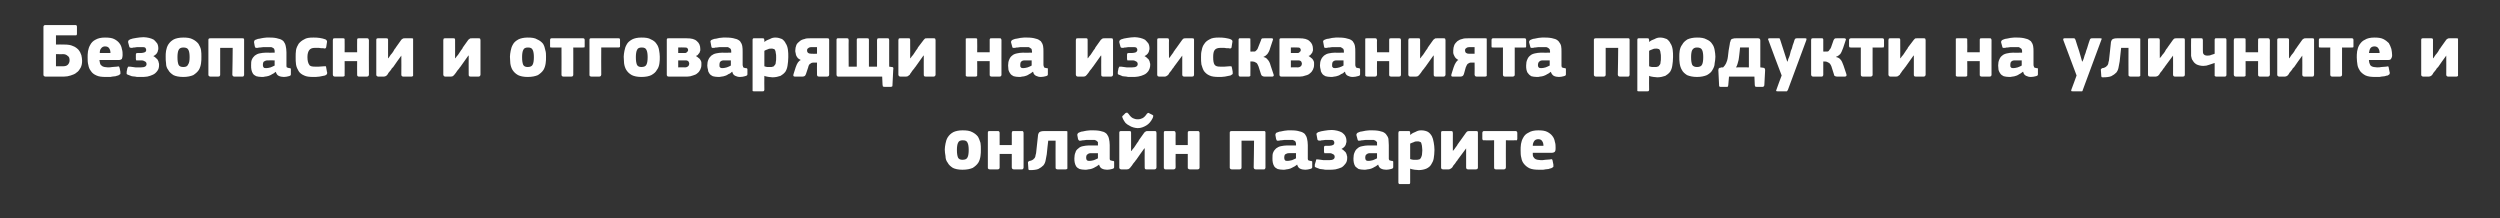 <?xml version="1.0" standalone="no"?><!DOCTYPE svg PUBLIC "-//W3C//DTD SVG 1.1//EN" "http://www.w3.org/Graphics/SVG/1.1/DTD/svg11.dtd"><svg xmlns="http://www.w3.org/2000/svg" version="1.1" width="679px" height="59.3px" viewBox="0 -5 679 59.3" style="top:-5px"><rect x="0" y="-5" width="679" height="59.3" fill="#333333" stroke="none"/>  <desc>Безопасни и отговарящи на изискванията продукти на уличните и онлайн пазарите</desc>  <defs/>  <g id="Polygon28547">    <path d="M 266.4 35.6 C 266.4 36.2 266.4 36.8 266.3 37.4 C 266.2 38.1 266 38.7 265.7 39.2 C 265.3 39.8 264.8 40.2 264.2 40.6 C 263.5 40.9 262.6 41.1 261.4 41.1 C 260.3 41.1 259.4 40.9 258.8 40.6 C 258.2 40.2 257.7 39.8 257.4 39.2 C 257 38.7 256.8 38.1 256.8 37.4 C 256.7 36.8 256.6 36.2 256.6 35.6 C 256.6 35.1 256.7 34.6 256.8 34 C 256.9 33.4 257.1 32.8 257.4 32.3 C 257.8 31.7 258.2 31.3 258.9 30.9 C 259.5 30.6 260.4 30.4 261.4 30.4 C 262.5 30.4 263.4 30.5 264.1 30.9 C 264.7 31.2 265.2 31.6 265.6 32.1 C 265.9 32.6 266.1 33.2 266.3 33.8 C 266.4 34.4 266.4 35 266.4 35.6 Z M 263.1 35.7 C 263.1 34.9 263 34.2 262.8 33.8 C 262.6 33.3 262.2 33.1 261.5 33.1 C 260.8 33.1 260.4 33.3 260.2 33.8 C 260 34.2 259.9 34.9 259.9 35.7 C 259.9 36.7 260 37.3 260.2 37.8 C 260.4 38.2 260.8 38.4 261.4 38.4 C 262.1 38.4 262.6 38.2 262.8 37.7 C 263 37.3 263.1 36.6 263.1 35.7 Z M 278 40.5 C 278 40.6 278 40.7 277.9 40.8 C 277.9 40.9 277.8 41 277.6 41 C 277.6 41 275.3 41 275.3 41 C 275.1 41 275 40.9 274.9 40.8 C 274.9 40.8 274.8 40.6 274.8 40.5 C 274.82 40.49 274.8 36.8 274.8 36.8 L 271.5 36.8 C 271.5 36.8 271.49 40.49 271.5 40.5 C 271.5 40.6 271.5 40.7 271.4 40.8 C 271.4 40.9 271.2 41 271 41 C 271 41 268.8 41 268.8 41 C 268.6 41 268.4 40.9 268.4 40.8 C 268.3 40.8 268.3 40.6 268.3 40.5 C 268.3 40.5 268.3 31.1 268.3 31.1 C 268.3 30.9 268.3 30.8 268.4 30.7 C 268.4 30.6 268.6 30.6 268.8 30.6 C 268.8 30.6 271 30.6 271 30.6 C 271.2 30.6 271.4 30.6 271.4 30.8 C 271.5 30.9 271.5 31 271.5 31.1 C 271.49 31.08 271.5 34.4 271.5 34.4 L 274.8 34.4 C 274.8 34.4 274.82 31.08 274.8 31.1 C 274.8 30.9 274.9 30.8 274.9 30.7 C 275 30.6 275.1 30.6 275.3 30.6 C 275.3 30.6 277.6 30.6 277.6 30.6 C 277.8 30.6 277.9 30.6 277.9 30.8 C 278 30.9 278 31 278 31.1 C 278.02 31.08 278 40.5 278 40.5 C 278 40.5 278.02 40.49 278 40.5 Z M 289.5 30.6 C 289.7 30.6 289.8 30.6 289.9 30.7 C 289.9 30.8 289.9 30.9 289.9 31 C 289.9 31 289.9 40.5 289.9 40.5 C 289.9 40.6 289.9 40.7 289.9 40.8 C 289.8 40.9 289.7 41 289.5 41 C 289.5 41 287.2 41 287.2 41 C 287 41 286.8 40.9 286.8 40.8 C 286.7 40.8 286.7 40.7 286.7 40.5 C 286.67 40.51 286.7 33.2 286.7 33.2 L 284.7 33.2 C 284.7 33.2 284.27 36.9 284.3 36.9 C 284.2 37.5 284.1 38 284 38.5 C 283.9 39.1 283.7 39.5 283.4 39.9 C 283 40.3 282.6 40.6 282 40.9 C 281.5 41.1 280.7 41.2 279.8 41.2 C 279.6 41.2 279.4 41.2 279.4 41.1 C 279.3 41 279.3 40.9 279.3 40.7 C 279.3 40.7 279.2 39.3 279.2 39.3 C 279.2 39.2 279.2 39 279.2 39 C 279.3 38.9 279.4 38.8 279.6 38.7 C 279.9 38.7 280.1 38.6 280.3 38.5 C 280.5 38.4 280.7 38.3 280.8 38.1 C 281 38 281.1 37.8 281.2 37.5 C 281.2 37.3 281.3 37 281.4 36.6 C 281.4 36.6 281.9 32 281.9 32 C 281.9 31.5 282.1 31.1 282.3 30.9 C 282.6 30.7 283 30.6 283.6 30.6 C 283.6 30.6 289.5 30.6 289.5 30.6 Z M 298.2 36.6 C 298.2 36.6 296.29 36.58 296.3 36.6 C 295.9 36.6 295.6 36.7 295.4 36.9 C 295.1 37 295 37.4 295 37.9 C 295 38.2 295.1 38.4 295.2 38.5 C 295.4 38.7 295.6 38.7 296 38.7 C 296.3 38.7 296.7 38.6 297.1 38.5 C 297.5 38.3 297.9 38.2 298.2 38 C 298.18 37.99 298.2 36.6 298.2 36.6 Z M 298.5 39.7 C 298.2 39.9 297.9 40.2 297.6 40.3 C 297.3 40.5 296.9 40.7 296.6 40.8 C 296.3 40.9 295.9 41 295.6 41 C 295.3 41.1 295 41.1 294.7 41.1 C 294.1 41.1 293.6 41 293.2 40.9 C 292.8 40.7 292.5 40.5 292.3 40.2 C 292.1 39.9 292 39.6 291.9 39.2 C 291.8 38.8 291.8 38.4 291.8 38 C 291.8 37.4 291.9 36.8 292.1 36.4 C 292.2 35.9 292.5 35.6 292.9 35.3 C 293.2 35 293.6 34.8 294.1 34.7 C 294.6 34.6 295.2 34.5 295.8 34.5 C 295.82 34.55 298.2 34.5 298.2 34.5 C 298.2 34.5 298.24 34.21 298.2 34.2 C 298.2 34 298.2 33.8 298.2 33.6 C 298.1 33.5 298 33.4 297.9 33.3 C 297.8 33.2 297.6 33.1 297.3 33 C 297.1 33 296.8 33 296.4 33 C 296.2 33 296 33 295.8 33 C 295.6 33 295.3 33 295.1 33 C 294.8 33 294.6 33.1 294.3 33.1 C 294.1 33.1 293.8 33.1 293.6 33.2 C 293.3 33.2 293.2 33.2 293.1 33.2 C 293 33.1 292.9 33 292.8 32.8 C 292.8 32.8 292.6 31.7 292.6 31.7 C 292.6 31.5 292.6 31.4 292.7 31.3 C 292.8 31.1 293 31 293.3 30.9 C 293.5 30.8 293.8 30.7 294.1 30.7 C 294.4 30.6 294.7 30.6 295.1 30.5 C 295.4 30.5 295.7 30.4 296.1 30.4 C 296.4 30.4 296.7 30.4 296.9 30.4 C 297.9 30.4 298.7 30.5 299.3 30.7 C 299.9 30.8 300.3 31.1 300.6 31.4 C 300.9 31.8 301.1 32.2 301.2 32.7 C 301.3 33.2 301.4 33.7 301.4 34.4 C 301.4 34.4 301.4 37.7 301.4 37.7 C 301.4 37.9 301.4 38.1 301.4 38.2 C 301.4 38.3 301.5 38.4 301.5 38.5 C 301.6 38.5 301.7 38.6 301.8 38.6 C 301.9 38.6 302 38.7 302.2 38.7 C 302.3 38.7 302.5 38.7 302.5 38.8 C 302.6 38.8 302.6 38.9 302.6 39 C 302.6 39 302.6 40.4 302.6 40.4 C 302.6 40.7 302.4 40.8 302 40.9 C 301.6 41 301.2 41.1 300.7 41.1 C 300.2 41.1 299.7 41 299.3 40.8 C 298.9 40.6 298.7 40.3 298.5 39.7 C 298.5 39.7 298.5 39.7 298.5 39.7 Z M 310.8 35.3 C 310.8 35.3 308.57 38.39 308.6 38.4 C 308.5 38.5 308.4 38.6 308.3 38.8 C 308.1 39 308 39.2 307.8 39.4 C 307.7 39.6 307.5 39.8 307.4 40 C 307.2 40.2 307.1 40.4 307 40.5 C 306.9 40.6 306.8 40.7 306.7 40.8 C 306.6 40.9 306.4 41 306.1 41 C 306.1 41 304.5 41 304.5 41 C 304.3 41 304.2 40.9 304.1 40.8 C 304 40.7 304 40.6 304 40.5 C 304 40.5 304 31.1 304 31.1 C 304 30.9 304 30.8 304.1 30.7 C 304.2 30.6 304.3 30.6 304.5 30.6 C 304.5 30.6 306.7 30.6 306.7 30.6 C 306.9 30.6 307.1 30.6 307.1 30.7 C 307.2 30.8 307.2 30.9 307.2 31.1 C 307.21 31.06 307.2 36 307.2 36 C 307.2 36 307.27 36.04 307.3 36 C 307.5 35.7 307.7 35.4 308 35.1 C 308.2 34.8 308.4 34.5 308.6 34.2 C 308.8 33.9 308.9 33.7 309.1 33.5 C 309.2 33.3 309.3 33.2 309.3 33.1 C 309.3 33.1 310.8 31 310.8 31 C 310.9 30.9 311 30.8 311.2 30.7 C 311.3 30.6 311.5 30.6 311.8 30.6 C 311.8 30.6 313.6 30.6 313.6 30.6 C 313.8 30.6 313.9 30.6 314 30.7 C 314 30.8 314.1 30.9 314.1 31.1 C 314.1 31.1 314.1 40.5 314.1 40.5 C 314.1 40.6 314 40.7 314 40.8 C 313.9 40.9 313.8 41 313.6 41 C 313.6 41 311.3 41 311.3 41 C 311 41 310.9 40.8 310.9 40.5 C 310.86 40.47 310.9 35.3 310.9 35.3 L 310.8 35.3 Z M 309 29.8 C 308.6 29.8 308.2 29.7 307.8 29.6 C 307.4 29.5 307 29.3 306.7 29.1 C 306.3 28.9 306 28.7 305.7 28.4 C 305.4 28 305.2 27.7 305 27.3 C 304.9 27.1 304.9 26.9 304.8 26.8 C 304.8 26.6 304.8 26.5 305 26.4 C 305 26.4 305.7 25.7 305.7 25.7 C 305.9 25.6 306.1 25.6 306.2 25.6 C 306.2 25.7 306.4 25.8 306.5 25.9 C 306.9 26.5 307.3 26.9 307.7 27.1 C 308.1 27.3 308.5 27.4 309 27.4 C 309.5 27.4 309.9 27.3 310.3 27.1 C 310.7 26.9 311.1 26.5 311.5 25.9 C 311.6 25.8 311.7 25.7 311.8 25.7 C 311.9 25.6 312.1 25.7 312.2 25.8 C 312.2 25.8 313 26.2 313 26.2 C 313.2 26.3 313.3 26.5 313.2 26.6 C 313.2 26.8 313.1 27 313 27.2 C 312.6 28 312 28.7 311.3 29.1 C 310.6 29.5 309.9 29.8 309 29.8 Z M 325.8 40.5 C 325.8 40.6 325.8 40.7 325.7 40.8 C 325.7 40.9 325.5 41 325.3 41 C 325.3 41 323.1 41 323.1 41 C 322.9 41 322.8 40.9 322.7 40.8 C 322.6 40.8 322.6 40.6 322.6 40.5 C 322.6 40.49 322.6 36.8 322.6 36.8 L 319.3 36.8 C 319.3 36.8 319.26 40.49 319.3 40.5 C 319.3 40.6 319.2 40.7 319.2 40.8 C 319.1 40.9 319 41 318.8 41 C 318.8 41 316.5 41 316.5 41 C 316.3 41 316.2 40.9 316.2 40.8 C 316.1 40.8 316.1 40.6 316.1 40.5 C 316.1 40.5 316.1 31.1 316.1 31.1 C 316.1 30.9 316.1 30.8 316.2 30.7 C 316.2 30.6 316.3 30.6 316.5 30.6 C 316.5 30.6 318.8 30.6 318.8 30.6 C 319 30.6 319.1 30.6 319.2 30.8 C 319.2 30.9 319.3 31 319.3 31.1 C 319.26 31.08 319.3 34.4 319.3 34.4 L 322.6 34.4 C 322.6 34.4 322.6 31.08 322.6 31.1 C 322.6 30.9 322.6 30.8 322.7 30.7 C 322.8 30.6 322.9 30.6 323.1 30.6 C 323.1 30.6 325.3 30.6 325.3 30.6 C 325.5 30.6 325.7 30.6 325.7 30.8 C 325.8 30.9 325.8 31 325.8 31.1 C 325.79 31.08 325.8 40.5 325.8 40.5 C 325.8 40.5 325.79 40.49 325.8 40.5 Z M 343.7 40.5 C 343.7 40.6 343.7 40.7 343.6 40.8 C 343.6 40.9 343.5 41 343.3 41 C 343.3 41 341 41 341 41 C 340.8 41 340.7 40.9 340.6 40.8 C 340.6 40.7 340.5 40.6 340.5 40.5 C 340.53 40.49 340.6 33.2 340.6 33.2 L 337.2 33.2 C 337.2 33.2 337.19 40.49 337.2 40.5 C 337.2 40.6 337.2 40.7 337.1 40.8 C 337.1 40.9 336.9 41 336.7 41 C 336.7 41 334.5 41 334.5 41 C 334.3 41 334.2 40.9 334.1 40.8 C 334 40.7 334 40.6 334 40.5 C 334 40.5 334 31 334 31 C 334 30.7 334.2 30.6 334.5 30.6 C 334.5 30.6 343.3 30.6 343.3 30.6 C 343.5 30.6 343.6 30.6 343.6 30.7 C 343.7 30.8 343.7 30.9 343.7 31 C 343.7 31 343.7 40.5 343.7 40.5 Z M 352 36.6 C 352 36.6 350.07 36.58 350.1 36.6 C 349.7 36.6 349.4 36.7 349.1 36.9 C 348.9 37 348.8 37.4 348.8 37.9 C 348.8 38.2 348.9 38.4 349 38.5 C 349.1 38.7 349.4 38.7 349.8 38.7 C 350.1 38.7 350.4 38.6 350.9 38.5 C 351.3 38.3 351.7 38.2 352 38 C 351.96 37.99 352 36.6 352 36.6 Z M 352.3 39.7 C 352 39.9 351.7 40.2 351.4 40.3 C 351 40.5 350.7 40.7 350.4 40.8 C 350 40.9 349.7 41 349.4 41 C 349.1 41.1 348.8 41.1 348.5 41.1 C 347.9 41.1 347.4 41 347 40.9 C 346.6 40.7 346.3 40.5 346.1 40.2 C 345.9 39.9 345.8 39.6 345.7 39.2 C 345.6 38.8 345.6 38.4 345.6 38 C 345.6 37.4 345.6 36.8 345.8 36.4 C 346 35.9 346.3 35.6 346.6 35.3 C 347 35 347.4 34.8 347.9 34.7 C 348.4 34.6 349 34.5 349.6 34.5 C 349.6 34.55 352 34.5 352 34.5 C 352 34.5 352.02 34.21 352 34.2 C 352 34 352 33.8 351.9 33.6 C 351.9 33.5 351.8 33.4 351.7 33.3 C 351.5 33.2 351.4 33.1 351.1 33 C 350.9 33 350.6 33 350.2 33 C 350 33 349.8 33 349.6 33 C 349.4 33 349.1 33 348.9 33 C 348.6 33 348.4 33.1 348.1 33.1 C 347.9 33.1 347.6 33.1 347.4 33.2 C 347.1 33.2 346.9 33.2 346.8 33.2 C 346.8 33.1 346.7 33 346.6 32.8 C 346.6 32.8 346.4 31.7 346.4 31.7 C 346.4 31.5 346.4 31.4 346.5 31.3 C 346.5 31.1 346.7 31 347.1 30.9 C 347.3 30.8 347.6 30.7 347.9 30.7 C 348.2 30.6 348.5 30.6 348.9 30.5 C 349.2 30.5 349.5 30.4 349.8 30.4 C 350.2 30.4 350.4 30.4 350.7 30.4 C 351.7 30.4 352.4 30.5 353 30.7 C 353.6 30.8 354.1 31.1 354.4 31.4 C 354.7 31.8 354.9 32.2 355 32.7 C 355.1 33.2 355.2 33.7 355.2 34.4 C 355.2 34.4 355.2 37.7 355.2 37.7 C 355.2 37.9 355.2 38.1 355.2 38.2 C 355.2 38.3 355.3 38.4 355.3 38.5 C 355.4 38.5 355.4 38.6 355.5 38.6 C 355.6 38.6 355.8 38.7 355.9 38.7 C 356.1 38.7 356.2 38.7 356.3 38.8 C 356.4 38.8 356.4 38.9 356.4 39 C 356.4 39 356.4 40.4 356.4 40.4 C 356.4 40.7 356.2 40.8 355.8 40.9 C 355.4 41 355 41.1 354.5 41.1 C 354 41.1 353.5 41 353.1 40.8 C 352.7 40.6 352.5 40.3 352.3 39.7 C 352.3 39.7 352.3 39.7 352.3 39.7 Z M 364.4 35.5 C 364.7 35.6 364.9 35.8 365.1 36 C 365.3 36.2 365.5 36.3 365.6 36.6 C 365.7 36.8 365.8 37 365.8 37.2 C 365.9 37.4 365.9 37.6 365.9 37.8 C 365.9 38.5 365.8 39 365.4 39.5 C 365.1 39.9 364.7 40.3 364.3 40.5 C 363.8 40.7 363.2 40.9 362.7 41 C 362.1 41.1 361.6 41.1 361 41.1 C 360.8 41.1 360.6 41.1 360.3 41.1 C 360 41.1 359.7 41.1 359.4 41 C 359.1 41 358.8 40.9 358.5 40.9 C 358.2 40.8 357.9 40.7 357.7 40.6 C 357.4 40.5 357.2 40.4 357.1 40.3 C 357.1 40.1 357.1 39.9 357.1 39.7 C 357.1 39.7 357.4 38.7 357.4 38.7 C 357.4 38.5 357.5 38.4 357.5 38.3 C 357.6 38.3 357.8 38.3 358 38.3 C 358.5 38.4 359 38.4 359.5 38.5 C 360 38.5 360.5 38.5 361 38.5 C 362 38.5 362.5 38.2 362.5 37.6 C 362.5 37.2 362.3 37 362.1 36.9 C 361.8 36.7 361.5 36.6 361.1 36.6 C 361.1 36.6 360.1 36.6 360.1 36.6 C 359.9 36.6 359.8 36.6 359.7 36.6 C 359.7 36.5 359.6 36.4 359.6 36.2 C 359.6 36.2 359.6 35 359.6 35 C 359.6 34.8 359.7 34.7 359.7 34.7 C 359.8 34.6 359.9 34.6 360.1 34.6 C 360.1 34.6 361 34.6 361 34.6 C 361.4 34.6 361.8 34.5 362 34.4 C 362.3 34.3 362.4 34 362.4 33.8 C 362.4 33.5 362.3 33.3 362.1 33.1 C 361.9 33 361.6 33 361.2 33 C 361 33 360.9 33 360.6 33 C 360.4 33 360.2 33 360 33 C 359.7 33 359.5 33.1 359.2 33.1 C 359 33.1 358.8 33.1 358.6 33.2 C 358.3 33.2 358.1 33.2 358 33.1 C 357.9 33.1 357.8 33 357.8 32.8 C 357.8 32.8 357.6 31.7 357.6 31.7 C 357.5 31.4 357.6 31.3 357.6 31.2 C 357.7 31.1 357.9 31 358 30.9 C 358.5 30.7 359.1 30.6 359.7 30.5 C 360.4 30.4 361 30.3 361.7 30.3 C 362.2 30.3 362.7 30.4 363.2 30.5 C 363.7 30.6 364.1 30.8 364.5 31 C 364.9 31.3 365.2 31.6 365.4 32 C 365.6 32.4 365.7 32.8 365.7 33.4 C 365.7 33.5 365.7 33.7 365.6 33.9 C 365.6 34.1 365.5 34.3 365.4 34.5 C 365.3 34.7 365.2 34.8 365 35 C 364.8 35.2 364.6 35.3 364.4 35.4 C 364.4 35.4 364.4 35.5 364.4 35.5 Z M 374 36.6 C 374 36.6 372.1 36.58 372.1 36.6 C 371.7 36.6 371.4 36.7 371.2 36.9 C 370.9 37 370.8 37.4 370.8 37.9 C 370.8 38.2 370.9 38.4 371 38.5 C 371.2 38.7 371.4 38.7 371.8 38.7 C 372.1 38.7 372.5 38.6 372.9 38.5 C 373.3 38.3 373.7 38.2 374 38 C 373.99 37.99 374 36.6 374 36.6 Z M 374.3 39.7 C 374 39.9 373.7 40.2 373.4 40.3 C 373.1 40.5 372.7 40.7 372.4 40.8 C 372.1 40.9 371.7 41 371.4 41 C 371.1 41.1 370.8 41.1 370.5 41.1 C 369.9 41.1 369.4 41 369 40.9 C 368.7 40.7 368.4 40.5 368.1 40.2 C 367.9 39.9 367.8 39.6 367.7 39.2 C 367.6 38.8 367.6 38.4 367.6 38 C 367.6 37.4 367.7 36.8 367.9 36.4 C 368.1 35.9 368.3 35.6 368.7 35.3 C 369 35 369.4 34.8 370 34.7 C 370.5 34.6 371 34.5 371.6 34.5 C 371.63 34.55 374 34.5 374 34.5 C 374 34.5 374.05 34.21 374 34.2 C 374 34 374 33.8 374 33.6 C 373.9 33.5 373.8 33.4 373.7 33.3 C 373.6 33.2 373.4 33.1 373.1 33 C 372.9 33 372.6 33 372.2 33 C 372 33 371.9 33 371.6 33 C 371.4 33 371.2 33 370.9 33 C 370.6 33 370.4 33.1 370.1 33.1 C 369.9 33.1 369.7 33.1 369.4 33.2 C 369.2 33.2 369 33.2 368.9 33.2 C 368.8 33.1 368.7 33 368.7 32.8 C 368.7 32.8 368.4 31.7 368.4 31.7 C 368.4 31.5 368.4 31.4 368.5 31.3 C 368.6 31.1 368.8 31 369.1 30.9 C 369.3 30.8 369.6 30.7 369.9 30.7 C 370.2 30.6 370.6 30.6 370.9 30.5 C 371.2 30.5 371.5 30.4 371.9 30.4 C 372.2 30.4 372.5 30.4 372.7 30.4 C 373.7 30.4 374.5 30.5 375.1 30.7 C 375.7 30.8 376.1 31.1 376.4 31.4 C 376.7 31.8 377 32.2 377.1 32.7 C 377.1 33.2 377.2 33.7 377.2 34.4 C 377.2 34.4 377.2 37.7 377.2 37.7 C 377.2 37.9 377.2 38.1 377.2 38.2 C 377.3 38.3 377.3 38.4 377.3 38.5 C 377.4 38.5 377.5 38.6 377.6 38.6 C 377.7 38.6 377.8 38.7 378 38.7 C 378.2 38.7 378.3 38.7 378.3 38.8 C 378.4 38.8 378.4 38.9 378.4 39 C 378.4 39 378.4 40.4 378.4 40.4 C 378.4 40.7 378.2 40.8 377.8 40.9 C 377.4 41 377 41.1 376.5 41.1 C 376 41.1 375.5 41 375.1 40.8 C 374.7 40.6 374.5 40.3 374.3 39.7 C 374.3 39.7 374.3 39.7 374.3 39.7 Z M 389.6 35.7 C 389.6 36.6 389.5 37.3 389.4 38 C 389.3 38.7 389 39.2 388.7 39.7 C 388.4 40.2 388 40.5 387.4 40.8 C 386.9 41 386.2 41.2 385.3 41.2 C 385 41.2 384.7 41.1 384.2 41.1 C 383.8 41 383.4 41 383 40.8 C 383.04 40.85 383 40.8 383 40.8 C 383 40.8 383.02 44.58 383 44.6 C 383 44.7 383 44.8 382.9 44.9 C 382.9 45 382.8 45 382.6 45 C 382.6 45 380.3 45 380.3 45 C 380.1 45 380 45 379.9 44.9 C 379.9 44.8 379.8 44.7 379.8 44.6 C 379.8 44.6 379.8 31.1 379.8 31.1 C 379.8 30.9 379.9 30.8 379.9 30.7 C 380 30.6 380.1 30.6 380.3 30.6 C 380.3 30.6 382.6 30.6 382.6 30.6 C 382.8 30.6 382.9 30.6 382.9 30.7 C 383 30.8 383 30.9 383 31.1 C 383 31.1 383 31.6 383 31.6 C 383 31.6 383 31.6 383 31.6 C 383 31.6 383 31.6 383.1 31.6 C 383.5 31.2 384 31 384.5 30.8 C 385 30.5 385.5 30.4 386 30.4 C 386.8 30.4 387.4 30.6 387.8 30.8 C 388.3 31.1 388.6 31.5 388.9 32 C 389.1 32.4 389.3 33 389.4 33.7 C 389.5 34.3 389.6 35 389.6 35.7 Z M 386.3 35.8 C 386.3 35.3 386.2 34.9 386.2 34.6 C 386.1 34.3 386.1 34 386 33.8 C 385.9 33.6 385.7 33.5 385.6 33.5 C 385.4 33.4 385.2 33.4 385 33.4 C 384.7 33.4 384.3 33.4 384 33.6 C 383.6 33.7 383.3 33.9 383 34 C 383 34 383 38.2 383 38.2 C 383.4 38.3 383.6 38.4 383.9 38.4 C 384.2 38.4 384.4 38.4 384.7 38.4 C 384.9 38.4 385.2 38.4 385.4 38.3 C 385.6 38.3 385.8 38.1 385.9 37.9 C 386 37.7 386.1 37.5 386.2 37.1 C 386.2 36.8 386.3 36.3 386.3 35.8 Z M 398.2 35.3 C 398.2 35.3 395.93 38.39 395.9 38.4 C 395.9 38.5 395.8 38.6 395.6 38.8 C 395.5 39 395.3 39.2 395.2 39.4 C 395 39.6 394.9 39.8 394.7 40 C 394.6 40.2 394.5 40.4 394.4 40.5 C 394.3 40.6 394.2 40.7 394 40.8 C 393.9 40.9 393.7 41 393.5 41 C 393.5 41 391.9 41 391.9 41 C 391.7 41 391.5 40.9 391.5 40.8 C 391.4 40.7 391.4 40.6 391.4 40.5 C 391.4 40.5 391.4 31.1 391.4 31.1 C 391.4 30.9 391.4 30.8 391.5 30.7 C 391.5 30.6 391.7 30.6 391.9 30.6 C 391.9 30.6 394.1 30.6 394.1 30.6 C 394.3 30.6 394.4 30.6 394.5 30.7 C 394.5 30.8 394.6 30.9 394.6 31.1 C 394.57 31.06 394.6 36 394.6 36 C 394.6 36 394.63 36.04 394.6 36 C 394.9 35.7 395.1 35.4 395.3 35.1 C 395.5 34.8 395.8 34.5 395.9 34.2 C 396.1 33.9 396.3 33.7 396.4 33.5 C 396.6 33.3 396.6 33.2 396.7 33.1 C 396.7 33.1 398.2 31 398.2 31 C 398.3 30.9 398.4 30.8 398.5 30.7 C 398.7 30.6 398.9 30.6 399.1 30.6 C 399.1 30.6 400.9 30.6 400.9 30.6 C 401.1 30.6 401.3 30.6 401.3 30.7 C 401.4 30.8 401.4 30.9 401.4 31.1 C 401.4 31.1 401.4 40.5 401.4 40.5 C 401.4 40.6 401.4 40.7 401.3 40.8 C 401.3 40.9 401.1 41 400.9 41 C 400.9 41 398.7 41 398.7 41 C 398.4 41 398.2 40.8 398.2 40.5 C 398.22 40.47 398.2 35.3 398.2 35.3 L 398.2 35.3 Z M 409 33.1 C 409 33.1 408.97 40.53 409 40.5 C 409 40.6 408.9 40.7 408.9 40.8 C 408.8 40.9 408.7 41 408.5 41 C 408.5 41 406.3 41 406.3 41 C 405.9 41 405.8 40.8 405.8 40.5 C 405.78 40.53 405.8 33.1 405.8 33.1 C 405.8 33.1 403.05 33.14 403 33.1 C 402.9 33.1 402.8 33.1 402.8 33.1 C 402.7 33 402.6 32.9 402.6 32.7 C 402.6 32.7 402.6 31.1 402.6 31.1 C 402.6 30.8 402.8 30.6 403 30.6 C 403 30.6 411.7 30.6 411.7 30.6 C 411.9 30.6 412.1 30.8 412.1 31.1 C 412.1 31.1 412.1 32.7 412.1 32.7 C 412.1 32.9 412 33 412 33.1 C 411.9 33.1 411.8 33.1 411.7 33.1 C 411.66 33.14 409 33.1 409 33.1 Z M 416.3 36.5 C 416.3 36.9 416.3 37.3 416.4 37.5 C 416.6 37.8 416.7 38 416.9 38.1 C 417.1 38.3 417.3 38.3 417.6 38.4 C 417.9 38.4 418.2 38.5 418.5 38.5 C 418.8 38.5 419.2 38.5 419.7 38.4 C 420.1 38.4 420.6 38.3 421 38.3 C 421.3 38.2 421.5 38.2 421.5 38.3 C 421.6 38.3 421.7 38.5 421.7 38.7 C 421.7 38.7 421.9 39.7 421.9 39.7 C 421.9 39.9 421.9 40.1 421.9 40.3 C 421.8 40.4 421.7 40.5 421.3 40.7 C 421.1 40.7 420.9 40.8 420.6 40.9 C 420.3 40.9 420 41 419.7 41 C 419.4 41.1 419.1 41.1 418.8 41.1 C 418.5 41.1 418.2 41.1 418 41.1 C 416.9 41.1 416.1 41 415.4 40.7 C 414.8 40.4 414.3 40 413.9 39.5 C 413.5 39 413.3 38.5 413.2 37.9 C 413 37.2 413 36.5 413 35.8 C 413 35.3 413 34.8 413.1 34.1 C 413.2 33.5 413.4 32.9 413.7 32.4 C 414 31.8 414.5 31.3 415.2 31 C 415.8 30.6 416.7 30.4 417.8 30.4 C 418.8 30.4 419.6 30.5 420.2 30.8 C 420.8 31.1 421.3 31.5 421.6 31.9 C 422 32.4 422.2 32.9 422.3 33.5 C 422.5 34.1 422.5 34.6 422.5 35.2 C 422.5 35.6 422.5 35.9 422.3 36.2 C 422.1 36.4 421.8 36.5 421.4 36.5 C 421.4 36.5 416.3 36.5 416.3 36.5 Z M 417.8 32.8 C 417.3 32.8 416.9 33 416.7 33.3 C 416.5 33.6 416.3 34 416.3 34.6 C 416.3 34.6 419.2 34.6 419.2 34.6 C 419.2 34.1 419.1 33.7 418.9 33.4 C 418.7 33 418.3 32.8 417.8 32.8 Z " stroke="none" fill="#fff"/>  </g>  <g id="Polygon28546">    <path d="M 11.8 2.3 C 11.8 2 12 1.8 12.3 1.8 C 12.3 1.8 20.5 1.8 20.5 1.8 C 20.8 1.8 20.9 2 20.9 2.3 C 20.9 2.3 20.9 4.2 20.9 4.2 C 20.9 4.3 20.9 4.4 20.8 4.5 C 20.8 4.6 20.6 4.6 20.5 4.6 C 20.46 4.6 15.2 4.6 15.2 4.6 L 15.2 7.1 C 15.2 7.1 17.4 7.06 17.4 7.1 C 18.4 7.1 19.2 7.2 19.8 7.5 C 20.4 7.7 20.9 8.1 21.3 8.5 C 21.7 9 21.9 9.4 22.1 10 C 22.2 10.5 22.3 11 22.3 11.5 C 22.3 12.2 22.2 12.8 21.9 13.4 C 21.6 13.9 21.3 14.4 20.8 14.7 C 20.4 15.1 19.8 15.3 19.2 15.5 C 18.6 15.7 18 15.8 17.4 15.8 C 17.4 15.8 12.3 15.8 12.3 15.8 C 12.1 15.8 12 15.7 11.9 15.6 C 11.8 15.5 11.8 15.4 11.8 15.3 C 11.8 15.3 11.8 2.3 11.8 2.3 Z M 18.9 11.4 C 18.9 10.9 18.8 10.4 18.4 10.2 C 18.1 9.9 17.7 9.7 17.1 9.7 C 17.15 9.74 15.2 9.7 15.2 9.7 L 15.2 13 C 15.2 13 17.1 13.02 17.1 13 C 17.6 13 18.1 12.9 18.4 12.6 C 18.7 12.3 18.9 11.9 18.9 11.4 Z M 27 11.3 C 27.1 11.7 27.1 12.1 27.2 12.3 C 27.3 12.6 27.5 12.8 27.7 12.9 C 27.9 13.1 28.1 13.1 28.4 13.2 C 28.6 13.2 29 13.3 29.3 13.3 C 29.6 13.3 30 13.3 30.5 13.2 C 30.9 13.2 31.3 13.1 31.8 13.1 C 32.1 13 32.2 13 32.3 13.1 C 32.4 13.1 32.4 13.3 32.5 13.5 C 32.5 13.5 32.7 14.5 32.7 14.5 C 32.7 14.7 32.7 14.9 32.7 15.1 C 32.6 15.2 32.4 15.3 32.1 15.5 C 31.9 15.5 31.7 15.6 31.4 15.7 C 31.1 15.7 30.8 15.8 30.5 15.8 C 30.2 15.9 29.9 15.9 29.6 15.9 C 29.3 15.9 29 15.9 28.7 15.9 C 27.7 15.9 26.8 15.8 26.2 15.5 C 25.5 15.2 25 14.8 24.7 14.3 C 24.3 13.8 24.1 13.3 24 12.7 C 23.8 12 23.8 11.3 23.8 10.6 C 23.8 10.1 23.8 9.6 23.9 8.9 C 24 8.3 24.2 7.7 24.5 7.2 C 24.8 6.6 25.3 6.1 25.9 5.8 C 26.6 5.4 27.4 5.2 28.5 5.2 C 29.6 5.2 30.4 5.3 31 5.6 C 31.6 5.9 32.1 6.3 32.4 6.7 C 32.8 7.2 33 7.7 33.1 8.3 C 33.3 8.9 33.3 9.4 33.3 10 C 33.3 10.4 33.2 10.7 33.1 11 C 32.9 11.2 32.6 11.3 32.2 11.3 C 32.2 11.3 27 11.3 27 11.3 Z M 28.5 7.6 C 28.1 7.6 27.7 7.8 27.5 8.1 C 27.2 8.4 27.1 8.8 27.1 9.4 C 27.1 9.4 30 9.4 30 9.4 C 30 8.9 29.9 8.5 29.7 8.2 C 29.5 7.8 29.1 7.6 28.5 7.6 Z M 41.7 10.3 C 42 10.4 42.2 10.6 42.4 10.8 C 42.6 11 42.8 11.1 42.9 11.4 C 43 11.6 43.1 11.8 43.1 12 C 43.2 12.2 43.2 12.4 43.2 12.6 C 43.2 13.3 43.1 13.8 42.7 14.3 C 42.4 14.7 42 15.1 41.5 15.3 C 41.1 15.5 40.5 15.7 40 15.8 C 39.4 15.9 38.8 15.9 38.3 15.9 C 38.1 15.9 37.9 15.9 37.6 15.9 C 37.3 15.9 37 15.9 36.7 15.8 C 36.3 15.8 36 15.7 35.8 15.7 C 35.5 15.6 35.2 15.5 35 15.4 C 34.7 15.3 34.5 15.2 34.4 15.1 C 34.4 14.9 34.4 14.7 34.4 14.5 C 34.4 14.5 34.6 13.5 34.6 13.5 C 34.7 13.3 34.8 13.2 34.8 13.1 C 34.9 13.1 35 13.1 35.3 13.1 C 35.8 13.2 36.3 13.2 36.8 13.3 C 37.3 13.3 37.8 13.3 38.3 13.3 C 39.3 13.3 39.8 13 39.8 12.4 C 39.8 12 39.6 11.8 39.4 11.7 C 39.1 11.5 38.8 11.4 38.4 11.4 C 38.4 11.4 37.4 11.4 37.4 11.4 C 37.2 11.4 37.1 11.4 37 11.4 C 37 11.3 36.9 11.2 36.9 11 C 36.9 11 36.9 9.8 36.9 9.8 C 36.9 9.6 37 9.5 37 9.5 C 37.1 9.4 37.2 9.4 37.4 9.4 C 37.4 9.4 38.3 9.4 38.3 9.4 C 38.7 9.4 39 9.3 39.3 9.2 C 39.6 9.1 39.7 8.8 39.7 8.6 C 39.7 8.3 39.6 8.1 39.4 7.9 C 39.2 7.8 38.9 7.8 38.5 7.8 C 38.3 7.8 38.1 7.8 37.9 7.8 C 37.7 7.8 37.5 7.8 37.2 7.8 C 37 7.8 36.8 7.9 36.5 7.9 C 36.3 7.9 36.1 7.9 35.9 8 C 35.5 8 35.4 8 35.3 7.9 C 35.2 7.9 35.1 7.8 35.1 7.6 C 35.1 7.6 34.8 6.5 34.8 6.5 C 34.8 6.2 34.8 6.1 34.9 6 C 35 5.9 35.2 5.8 35.3 5.7 C 35.8 5.5 36.3 5.4 37 5.3 C 37.7 5.2 38.3 5.1 39 5.1 C 39.5 5.1 40 5.2 40.5 5.3 C 41 5.4 41.4 5.6 41.8 5.8 C 42.1 6.1 42.4 6.4 42.7 6.8 C 42.9 7.2 43 7.6 43 8.2 C 43 8.3 43 8.5 42.9 8.7 C 42.9 8.9 42.8 9.1 42.7 9.3 C 42.6 9.5 42.5 9.6 42.3 9.8 C 42.1 10 41.9 10.1 41.7 10.2 C 41.7 10.2 41.7 10.3 41.7 10.3 Z M 54.7 10.4 C 54.7 11 54.7 11.6 54.6 12.2 C 54.5 12.9 54.3 13.5 54 14 C 53.6 14.6 53.1 15 52.5 15.4 C 51.8 15.7 50.9 15.9 49.8 15.9 C 48.6 15.9 47.7 15.7 47.1 15.4 C 46.5 15 46 14.6 45.7 14 C 45.3 13.5 45.1 12.9 45.1 12.2 C 45 11.6 45 11 45 10.4 C 45 9.9 45 9.4 45.1 8.8 C 45.2 8.2 45.4 7.6 45.7 7.1 C 46.1 6.5 46.5 6.1 47.2 5.7 C 47.8 5.4 48.7 5.2 49.8 5.2 C 50.8 5.2 51.7 5.3 52.4 5.7 C 53 6 53.5 6.4 53.9 6.9 C 54.2 7.4 54.5 8 54.6 8.6 C 54.7 9.2 54.7 9.8 54.7 10.4 Z M 51.5 10.5 C 51.5 9.7 51.4 9 51.2 8.6 C 51 8.1 50.5 7.9 49.8 7.9 C 49.2 7.9 48.7 8.1 48.5 8.6 C 48.3 9 48.2 9.7 48.2 10.5 C 48.2 11.5 48.3 12.1 48.5 12.6 C 48.7 13 49.1 13.2 49.8 13.2 C 50.5 13.2 50.9 13 51.1 12.5 C 51.4 12.1 51.5 11.4 51.5 10.5 Z M 66.3 15.3 C 66.3 15.4 66.3 15.5 66.2 15.6 C 66.2 15.7 66.1 15.8 65.9 15.8 C 65.9 15.8 63.6 15.8 63.6 15.8 C 63.4 15.8 63.3 15.7 63.2 15.6 C 63.2 15.5 63.1 15.4 63.1 15.3 C 63.14 15.29 63.2 8 63.2 8 L 59.8 8 C 59.8 8 59.8 15.29 59.8 15.3 C 59.8 15.4 59.8 15.5 59.7 15.6 C 59.7 15.7 59.5 15.8 59.3 15.8 C 59.3 15.8 57.1 15.8 57.1 15.8 C 56.9 15.8 56.8 15.7 56.7 15.6 C 56.6 15.5 56.6 15.4 56.6 15.3 C 56.6 15.3 56.6 5.8 56.6 5.8 C 56.6 5.5 56.8 5.4 57.1 5.4 C 57.1 5.4 65.9 5.4 65.9 5.4 C 66.1 5.4 66.2 5.4 66.2 5.5 C 66.3 5.6 66.3 5.7 66.3 5.8 C 66.3 5.8 66.3 15.3 66.3 15.3 Z M 74.6 11.4 C 74.6 11.4 72.67 11.38 72.7 11.4 C 72.3 11.4 72 11.5 71.7 11.7 C 71.5 11.8 71.4 12.2 71.4 12.7 C 71.4 13 71.5 13.2 71.6 13.3 C 71.7 13.5 72 13.5 72.4 13.5 C 72.7 13.5 73.1 13.4 73.5 13.3 C 73.9 13.1 74.3 13 74.6 12.8 C 74.56 12.79 74.6 11.4 74.6 11.4 Z M 74.9 14.5 C 74.6 14.7 74.3 15 74 15.1 C 73.7 15.3 73.3 15.5 73 15.6 C 72.6 15.7 72.3 15.8 72 15.8 C 71.7 15.9 71.4 15.9 71.1 15.9 C 70.5 15.9 70 15.8 69.6 15.7 C 69.2 15.5 68.9 15.3 68.7 15 C 68.5 14.7 68.4 14.4 68.3 14 C 68.2 13.6 68.2 13.2 68.2 12.8 C 68.2 12.2 68.2 11.6 68.4 11.2 C 68.6 10.7 68.9 10.4 69.2 10.1 C 69.6 9.8 70 9.6 70.5 9.5 C 71 9.4 71.6 9.3 72.2 9.3 C 72.21 9.35 74.6 9.3 74.6 9.3 C 74.6 9.3 74.62 9.01 74.6 9 C 74.6 8.8 74.6 8.6 74.5 8.4 C 74.5 8.3 74.4 8.2 74.3 8.1 C 74.1 8 74 7.9 73.7 7.8 C 73.5 7.8 73.2 7.8 72.8 7.8 C 72.6 7.8 72.4 7.8 72.2 7.8 C 72 7.8 71.7 7.8 71.5 7.8 C 71.2 7.8 71 7.9 70.7 7.9 C 70.5 7.9 70.2 7.9 70 8 C 69.7 8 69.5 8 69.4 8 C 69.4 7.9 69.3 7.8 69.2 7.6 C 69.2 7.6 69 6.5 69 6.5 C 69 6.3 69 6.2 69.1 6.1 C 69.1 5.9 69.3 5.8 69.7 5.7 C 69.9 5.6 70.2 5.5 70.5 5.5 C 70.8 5.4 71.1 5.4 71.5 5.3 C 71.8 5.3 72.1 5.2 72.4 5.2 C 72.8 5.2 73 5.2 73.3 5.2 C 74.3 5.2 75 5.3 75.6 5.5 C 76.2 5.6 76.7 5.9 77 6.2 C 77.3 6.6 77.5 7 77.6 7.5 C 77.7 8 77.8 8.5 77.8 9.2 C 77.8 9.2 77.8 12.5 77.8 12.5 C 77.8 12.7 77.8 12.9 77.8 13 C 77.8 13.1 77.9 13.2 77.9 13.3 C 78 13.3 78.1 13.4 78.2 13.4 C 78.2 13.4 78.4 13.5 78.6 13.5 C 78.7 13.5 78.9 13.5 78.9 13.6 C 79 13.6 79 13.7 79 13.8 C 79 13.8 79 15.2 79 15.2 C 79 15.5 78.8 15.6 78.4 15.7 C 78 15.8 77.6 15.9 77.1 15.9 C 76.6 15.9 76.1 15.8 75.7 15.6 C 75.3 15.4 75.1 15.1 74.9 14.5 C 74.9 14.5 74.9 14.5 74.9 14.5 Z M 88.8 14.5 C 88.9 14.7 88.9 14.9 88.8 15.1 C 88.8 15.2 88.6 15.3 88.3 15.5 C 87.9 15.6 87.4 15.7 86.8 15.8 C 86.1 15.9 85.6 15.9 85.1 15.9 C 84 15.9 83.2 15.8 82.6 15.5 C 81.9 15.2 81.4 14.8 81.1 14.3 C 80.8 13.8 80.5 13.2 80.4 12.5 C 80.3 11.9 80.3 11.2 80.3 10.5 C 80.3 9.9 80.3 9.3 80.4 8.6 C 80.5 8 80.8 7.4 81.1 6.9 C 81.5 6.4 82 6 82.6 5.7 C 83.2 5.3 84 5.2 85.1 5.2 C 85.6 5.2 86.2 5.2 86.8 5.3 C 87.4 5.4 87.9 5.5 88.4 5.7 C 88.7 5.9 88.9 6.1 88.8 6.5 C 88.8 6.5 88.6 7.8 88.6 7.8 C 88.5 8 88.5 8.1 88.4 8.1 C 88.3 8.2 88.1 8.2 87.8 8.1 C 87.4 8.1 87 8.1 86.6 8 C 86.2 8 85.9 8 85.5 8 C 84.8 8 84.3 8.2 84 8.6 C 83.7 9 83.5 9.6 83.5 10.5 C 83.5 11.5 83.7 12.2 84 12.6 C 84.2 13 84.8 13.1 85.5 13.1 C 85.8 13.1 86.2 13.1 86.6 13.1 C 87.1 13.1 87.6 13 88 13 C 88.2 13 88.4 13 88.5 13 C 88.5 13 88.6 13.1 88.6 13.4 C 88.6 13.4 88.8 14.5 88.8 14.5 Z M 100.2 15.3 C 100.2 15.4 100.1 15.5 100.1 15.6 C 100 15.7 99.9 15.8 99.7 15.8 C 99.7 15.8 97.4 15.8 97.4 15.8 C 97.3 15.8 97.1 15.7 97.1 15.6 C 97 15.6 97 15.4 97 15.3 C 96.97 15.29 97 11.6 97 11.6 L 93.6 11.6 C 93.6 11.6 93.63 15.29 93.6 15.3 C 93.6 15.4 93.6 15.5 93.6 15.6 C 93.5 15.7 93.4 15.8 93.2 15.8 C 93.2 15.8 90.9 15.8 90.9 15.8 C 90.7 15.8 90.6 15.7 90.5 15.6 C 90.5 15.6 90.4 15.4 90.4 15.3 C 90.4 15.3 90.4 5.9 90.4 5.9 C 90.4 5.7 90.5 5.6 90.5 5.5 C 90.6 5.4 90.7 5.4 90.9 5.4 C 90.9 5.4 93.2 5.4 93.2 5.4 C 93.4 5.4 93.5 5.4 93.6 5.6 C 93.6 5.7 93.6 5.8 93.6 5.9 C 93.63 5.88 93.6 9.2 93.6 9.2 L 97 9.2 C 97 9.2 96.97 5.88 97 5.9 C 97 5.7 97 5.6 97.1 5.5 C 97.1 5.4 97.3 5.4 97.4 5.4 C 97.4 5.4 99.7 5.4 99.7 5.4 C 99.9 5.4 100 5.4 100.1 5.6 C 100.1 5.7 100.2 5.8 100.2 5.9 C 100.16 5.88 100.2 15.3 100.2 15.3 C 100.2 15.3 100.16 15.29 100.2 15.3 Z M 109 10.1 C 109 10.1 106.75 13.19 106.8 13.2 C 106.7 13.3 106.6 13.4 106.4 13.6 C 106.3 13.8 106.2 14 106 14.2 C 105.8 14.4 105.7 14.6 105.5 14.8 C 105.4 15 105.3 15.2 105.2 15.3 C 105.1 15.4 105 15.5 104.9 15.6 C 104.7 15.7 104.5 15.8 104.3 15.8 C 104.3 15.8 102.7 15.8 102.7 15.8 C 102.5 15.8 102.4 15.7 102.3 15.6 C 102.2 15.5 102.2 15.4 102.2 15.3 C 102.2 15.3 102.2 5.9 102.2 5.9 C 102.2 5.7 102.2 5.6 102.3 5.5 C 102.4 5.4 102.5 5.4 102.7 5.4 C 102.7 5.4 104.9 5.4 104.9 5.4 C 105.1 5.4 105.2 5.4 105.3 5.5 C 105.4 5.6 105.4 5.7 105.4 5.9 C 105.39 5.86 105.4 10.8 105.4 10.8 C 105.4 10.8 105.45 10.84 105.5 10.8 C 105.7 10.5 105.9 10.2 106.1 9.9 C 106.4 9.6 106.6 9.3 106.8 9 C 107 8.7 107.1 8.5 107.2 8.3 C 107.4 8.1 107.5 8 107.5 7.9 C 107.5 7.9 109 5.8 109 5.8 C 109.1 5.7 109.2 5.6 109.4 5.5 C 109.5 5.4 109.7 5.4 109.9 5.4 C 109.9 5.4 111.8 5.4 111.8 5.4 C 112 5.4 112.1 5.4 112.2 5.5 C 112.2 5.6 112.2 5.7 112.2 5.9 C 112.2 5.9 112.2 15.3 112.2 15.3 C 112.2 15.4 112.2 15.5 112.2 15.6 C 112.1 15.7 112 15.8 111.8 15.8 C 111.8 15.8 109.5 15.8 109.5 15.8 C 109.2 15.8 109 15.6 109 15.3 C 109.04 15.27 109 10.1 109 10.1 L 109 10.1 Z M 127.2 10.1 C 127.2 10.1 124.98 13.19 125 13.2 C 124.9 13.3 124.8 13.4 124.7 13.6 C 124.5 13.8 124.4 14 124.2 14.2 C 124.1 14.4 123.9 14.6 123.8 14.8 C 123.6 15 123.5 15.2 123.4 15.3 C 123.3 15.4 123.2 15.5 123.1 15.6 C 123 15.7 122.8 15.8 122.5 15.8 C 122.5 15.8 120.9 15.8 120.9 15.8 C 120.7 15.8 120.6 15.7 120.5 15.6 C 120.5 15.5 120.4 15.4 120.4 15.3 C 120.4 15.3 120.4 5.9 120.4 5.9 C 120.4 5.7 120.5 5.6 120.5 5.5 C 120.6 5.4 120.7 5.4 120.9 5.4 C 120.9 5.4 123.2 5.4 123.2 5.4 C 123.3 5.4 123.5 5.4 123.5 5.5 C 123.6 5.6 123.6 5.7 123.6 5.9 C 123.62 5.86 123.6 10.8 123.6 10.8 C 123.6 10.8 123.68 10.84 123.7 10.8 C 123.9 10.5 124.1 10.2 124.4 9.9 C 124.6 9.6 124.8 9.3 125 9 C 125.2 8.7 125.3 8.5 125.5 8.3 C 125.6 8.1 125.7 8 125.7 7.9 C 125.7 7.9 127.2 5.8 127.2 5.8 C 127.3 5.7 127.5 5.6 127.6 5.5 C 127.7 5.4 127.9 5.4 128.2 5.4 C 128.2 5.4 130 5.4 130 5.4 C 130.2 5.4 130.3 5.4 130.4 5.5 C 130.4 5.6 130.5 5.7 130.5 5.9 C 130.5 5.9 130.5 15.3 130.5 15.3 C 130.5 15.4 130.4 15.5 130.4 15.6 C 130.3 15.7 130.2 15.8 130 15.8 C 130 15.8 127.8 15.8 127.8 15.8 C 127.4 15.8 127.3 15.6 127.3 15.3 C 127.27 15.27 127.3 10.1 127.3 10.1 L 127.2 10.1 Z M 148.3 10.4 C 148.3 11 148.3 11.6 148.2 12.2 C 148.1 12.9 147.9 13.5 147.6 14 C 147.2 14.6 146.7 15 146.1 15.4 C 145.4 15.7 144.5 15.9 143.3 15.9 C 142.2 15.9 141.3 15.7 140.7 15.4 C 140 15 139.6 14.6 139.2 14 C 138.9 13.5 138.7 12.9 138.6 12.2 C 138.6 11.6 138.5 11 138.5 10.4 C 138.5 9.9 138.6 9.4 138.7 8.8 C 138.8 8.2 139 7.6 139.3 7.1 C 139.6 6.5 140.1 6.1 140.8 5.7 C 141.4 5.4 142.3 5.2 143.3 5.2 C 144.4 5.2 145.3 5.3 145.9 5.7 C 146.6 6 147.1 6.4 147.5 6.9 C 147.8 7.4 148 8 148.1 8.6 C 148.3 9.2 148.3 9.8 148.3 10.4 Z M 145 10.5 C 145 9.7 144.9 9 144.7 8.6 C 144.5 8.1 144.1 7.9 143.4 7.9 C 142.7 7.9 142.3 8.1 142.1 8.6 C 141.9 9 141.8 9.7 141.8 10.5 C 141.8 11.5 141.9 12.1 142.1 12.6 C 142.3 13 142.7 13.2 143.3 13.2 C 144 13.2 144.5 13 144.7 12.5 C 144.9 12.1 145 11.4 145 10.5 Z M 155.7 7.9 C 155.7 7.9 155.72 15.33 155.7 15.3 C 155.7 15.4 155.7 15.5 155.6 15.6 C 155.6 15.7 155.4 15.8 155.2 15.8 C 155.2 15.8 153 15.8 153 15.8 C 152.7 15.8 152.5 15.6 152.5 15.3 C 152.53 15.33 152.5 7.9 152.5 7.9 C 152.5 7.9 149.8 7.94 149.8 7.9 C 149.7 7.9 149.6 7.9 149.5 7.9 C 149.4 7.8 149.4 7.7 149.4 7.5 C 149.4 7.5 149.4 5.9 149.4 5.9 C 149.4 5.6 149.5 5.4 149.8 5.4 C 149.8 5.4 158.4 5.4 158.4 5.4 C 158.7 5.4 158.8 5.6 158.8 5.9 C 158.8 5.9 158.8 7.5 158.8 7.5 C 158.8 7.7 158.8 7.8 158.7 7.9 C 158.6 7.9 158.5 7.9 158.4 7.9 C 158.41 7.94 155.7 7.9 155.7 7.9 Z M 163.3 7.9 C 163.3 7.9 163.26 15.31 163.3 15.3 C 163.3 15.4 163.2 15.5 163.2 15.6 C 163.1 15.7 163 15.8 162.8 15.8 C 162.8 15.8 160.6 15.8 160.6 15.8 C 160.4 15.8 160.2 15.7 160.2 15.6 C 160.1 15.6 160.1 15.5 160.1 15.3 C 160.1 15.3 160.1 5.9 160.1 5.9 C 160.1 5.7 160.1 5.6 160.2 5.5 C 160.2 5.4 160.4 5.4 160.6 5.4 C 160.6 5.4 168 5.4 168 5.4 C 168.3 5.4 168.4 5.5 168.4 5.9 C 168.4 5.9 168.4 7.5 168.4 7.5 C 168.4 7.7 168.4 7.8 168.3 7.8 C 168.2 7.9 168.1 7.9 168 7.9 C 167.97 7.92 163.3 7.9 163.3 7.9 Z M 179.2 10.4 C 179.2 11 179.2 11.6 179.1 12.2 C 179 12.9 178.8 13.5 178.4 14 C 178.1 14.6 177.6 15 176.9 15.4 C 176.3 15.7 175.4 15.9 174.2 15.9 C 173.1 15.9 172.2 15.7 171.6 15.4 C 170.9 15 170.5 14.6 170.1 14 C 169.8 13.5 169.6 12.9 169.5 12.2 C 169.5 11.6 169.4 11 169.4 10.4 C 169.4 9.9 169.5 9.4 169.6 8.8 C 169.7 8.2 169.9 7.6 170.2 7.1 C 170.5 6.5 171 6.1 171.7 5.7 C 172.3 5.4 173.1 5.2 174.2 5.2 C 175.3 5.2 176.2 5.3 176.8 5.7 C 177.5 6 178 6.4 178.3 6.9 C 178.7 7.4 178.9 8 179 8.6 C 179.1 9.2 179.2 9.8 179.2 10.4 Z M 175.9 10.5 C 175.9 9.7 175.8 9 175.6 8.6 C 175.4 8.1 175 7.9 174.3 7.9 C 173.6 7.9 173.2 8.1 173 8.6 C 172.8 9 172.7 9.7 172.7 10.5 C 172.7 11.5 172.8 12.1 173 12.6 C 173.2 13 173.6 13.2 174.2 13.2 C 174.9 13.2 175.4 13 175.6 12.5 C 175.8 12.1 175.9 11.4 175.9 10.5 Z M 181.6 15.8 C 181.4 15.8 181.2 15.7 181.2 15.6 C 181.1 15.5 181.1 15.4 181.1 15.3 C 181.1 15.3 181.1 5.8 181.1 5.8 C 181.1 5.7 181.1 5.6 181.2 5.5 C 181.2 5.4 181.4 5.4 181.6 5.4 C 181.6 5.4 186.5 5.4 186.5 5.4 C 187.8 5.4 188.7 5.6 189.3 6.2 C 189.9 6.7 190.2 7.4 190.2 8.3 C 190.2 8.4 190.2 8.6 190.2 8.7 C 190.1 8.9 190.1 9.1 190 9.3 C 189.9 9.4 189.8 9.6 189.6 9.8 C 189.5 10 189.3 10.1 189 10.2 C 189.3 10.4 189.6 10.6 189.8 10.8 C 190 10.9 190.2 11.2 190.3 11.4 C 190.4 11.6 190.5 11.8 190.5 12 C 190.5 12.2 190.5 12.4 190.5 12.6 C 190.5 13.1 190.4 13.5 190.2 13.9 C 190 14.3 189.8 14.6 189.4 14.9 C 189.1 15.2 188.6 15.4 188.2 15.5 C 187.7 15.7 187.2 15.8 186.7 15.8 C 186.7 15.8 181.6 15.8 181.6 15.8 Z M 187.2 12.3 C 187.2 12.1 187.1 11.9 187 11.7 C 186.8 11.5 186.6 11.4 186.2 11.4 C 186.19 11.42 184.2 11.4 184.2 11.4 L 184.2 13.3 C 184.2 13.3 186.1 13.25 186.1 13.3 C 186.5 13.3 186.8 13.1 187 12.9 C 187.1 12.7 187.2 12.5 187.2 12.3 Z M 186.9 8.6 C 186.9 8.4 186.8 8.2 186.7 8.1 C 186.5 7.9 186.3 7.9 185.9 7.9 C 185.9 7.85 184.2 7.9 184.2 7.9 L 184.2 9.4 C 184.2 9.4 185.96 9.39 186 9.4 C 186.3 9.4 186.5 9.3 186.6 9.1 C 186.8 9 186.9 8.8 186.9 8.6 Z M 198.5 11.4 C 198.5 11.4 196.63 11.38 196.6 11.4 C 196.2 11.4 195.9 11.5 195.7 11.7 C 195.5 11.8 195.4 12.2 195.4 12.7 C 195.4 13 195.4 13.2 195.6 13.3 C 195.7 13.5 196 13.5 196.3 13.5 C 196.6 13.5 197 13.4 197.4 13.3 C 197.9 13.1 198.2 13 198.5 12.8 C 198.52 12.79 198.5 11.4 198.5 11.4 Z M 198.8 14.5 C 198.6 14.7 198.3 15 197.9 15.1 C 197.6 15.3 197.3 15.5 196.9 15.6 C 196.6 15.7 196.3 15.8 196 15.8 C 195.6 15.9 195.3 15.9 195.1 15.9 C 194.5 15.9 194 15.8 193.6 15.7 C 193.2 15.5 192.9 15.3 192.7 15 C 192.5 14.7 192.3 14.4 192.3 14 C 192.2 13.6 192.1 13.2 192.1 12.8 C 192.1 12.2 192.2 11.6 192.4 11.2 C 192.6 10.7 192.9 10.4 193.2 10.1 C 193.6 9.8 194 9.6 194.5 9.5 C 195 9.4 195.6 9.3 196.2 9.3 C 196.17 9.35 198.6 9.3 198.6 9.3 C 198.6 9.3 198.59 9.01 198.6 9 C 198.6 8.8 198.6 8.6 198.5 8.4 C 198.5 8.3 198.4 8.2 198.2 8.1 C 198.1 8 197.9 7.9 197.7 7.8 C 197.4 7.8 197.1 7.8 196.7 7.8 C 196.6 7.8 196.4 7.8 196.2 7.8 C 195.9 7.8 195.7 7.8 195.4 7.8 C 195.2 7.8 194.9 7.9 194.7 7.9 C 194.4 7.9 194.2 7.9 194 8 C 193.7 8 193.5 8 193.4 8 C 193.3 7.9 193.2 7.8 193.2 7.6 C 193.2 7.6 193 6.5 193 6.5 C 192.9 6.3 193 6.2 193 6.1 C 193.1 5.9 193.3 5.8 193.6 5.7 C 193.9 5.6 194.1 5.5 194.5 5.5 C 194.8 5.4 195.1 5.4 195.4 5.3 C 195.8 5.3 196.1 5.2 196.4 5.2 C 196.7 5.2 197 5.2 197.2 5.2 C 198.2 5.2 199 5.3 199.6 5.5 C 200.2 5.6 200.7 5.9 201 6.2 C 201.3 6.6 201.5 7 201.6 7.5 C 201.7 8 201.7 8.5 201.7 9.2 C 201.7 9.2 201.7 12.5 201.7 12.5 C 201.7 12.7 201.7 12.9 201.8 13 C 201.8 13.1 201.8 13.2 201.9 13.3 C 201.9 13.3 202 13.4 202.1 13.4 C 202.2 13.4 202.3 13.5 202.5 13.5 C 202.7 13.5 202.8 13.5 202.9 13.6 C 202.9 13.6 203 13.7 203 13.8 C 203 13.8 203 15.2 203 15.2 C 203 15.5 202.7 15.6 202.3 15.7 C 202 15.8 201.5 15.9 201 15.9 C 200.5 15.9 200.1 15.8 199.7 15.6 C 199.3 15.4 199 15.1 198.9 14.5 C 198.9 14.5 198.8 14.5 198.8 14.5 Z M 214.1 10.5 C 214.1 11.4 214 12.1 213.9 12.8 C 213.8 13.5 213.6 14 213.3 14.5 C 212.9 15 212.5 15.3 212 15.6 C 211.4 15.8 210.7 16 209.8 16 C 209.5 16 209.2 15.9 208.8 15.9 C 208.4 15.8 208 15.8 207.6 15.6 C 207.57 15.65 207.6 15.6 207.6 15.6 C 207.6 15.6 207.55 19.38 207.6 19.4 C 207.6 19.5 207.5 19.6 207.5 19.7 C 207.4 19.8 207.3 19.8 207.1 19.8 C 207.1 19.8 204.8 19.8 204.8 19.8 C 204.6 19.8 204.5 19.8 204.4 19.7 C 204.4 19.6 204.4 19.5 204.4 19.4 C 204.4 19.4 204.4 5.9 204.4 5.9 C 204.4 5.7 204.4 5.6 204.5 5.5 C 204.5 5.4 204.6 5.4 204.8 5.4 C 204.8 5.4 207.1 5.4 207.1 5.4 C 207.3 5.4 207.4 5.4 207.5 5.5 C 207.5 5.6 207.6 5.7 207.6 5.9 C 207.6 5.9 207.6 6.4 207.6 6.4 C 207.6 6.4 207.6 6.4 207.6 6.4 C 207.6 6.4 207.6 6.4 207.6 6.4 C 208.1 6 208.5 5.8 209.1 5.6 C 209.6 5.3 210.1 5.2 210.6 5.2 C 211.3 5.2 211.9 5.4 212.4 5.6 C 212.8 5.9 213.2 6.3 213.4 6.8 C 213.7 7.2 213.9 7.8 214 8.5 C 214.1 9.1 214.1 9.8 214.1 10.5 Z M 210.8 10.6 C 210.8 10.1 210.8 9.7 210.7 9.4 C 210.7 9.1 210.6 8.8 210.5 8.6 C 210.4 8.4 210.3 8.3 210.1 8.3 C 209.9 8.2 209.8 8.2 209.5 8.2 C 209.2 8.2 208.9 8.2 208.5 8.4 C 208.1 8.5 207.8 8.7 207.6 8.8 C 207.6 8.8 207.6 13 207.6 13 C 207.9 13.1 208.2 13.2 208.4 13.2 C 208.7 13.2 209 13.2 209.2 13.2 C 209.5 13.2 209.7 13.2 209.9 13.1 C 210.1 13.1 210.3 12.9 210.4 12.7 C 210.6 12.5 210.7 12.3 210.7 11.9 C 210.8 11.6 210.8 11.1 210.8 10.6 Z M 224.7 5.4 C 224.9 5.4 225 5.4 225.1 5.5 C 225.1 5.5 225.2 5.6 225.2 5.8 C 225.2 5.8 225.2 15.3 225.2 15.3 C 225.2 15.4 225.1 15.6 225.1 15.6 C 225 15.7 224.9 15.8 224.7 15.8 C 224.7 15.8 222.4 15.8 222.4 15.8 C 222.2 15.8 222 15.7 222 15.6 C 221.9 15.5 221.9 15.4 221.9 15.3 C 221.87 15.31 221.9 12 221.9 12 C 221.9 12 220.84 11.99 220.8 12 C 220.6 12 220.3 12.1 220.1 12.3 C 219.8 12.4 219.6 12.8 219.5 13.3 C 219.5 13.3 218.9 15.1 218.9 15.1 C 218.8 15.4 218.7 15.5 218.6 15.6 C 218.5 15.7 218.3 15.8 218 15.8 C 218 15.8 215.9 15.8 215.9 15.8 C 215.5 15.8 215.4 15.6 215.5 15.2 C 215.5 15.2 216.1 13.3 216.1 13.3 C 216.3 12.7 216.5 12.3 216.7 12 C 216.9 11.7 217.2 11.4 217.5 11.3 C 217.2 11.1 216.9 11 216.7 10.8 C 216.6 10.6 216.4 10.4 216.3 10.2 C 216.2 9.9 216.1 9.7 216.1 9.4 C 216 9.2 216 9 216 8.7 C 216 8.2 216.1 7.7 216.3 7.2 C 216.5 6.8 216.8 6.5 217.2 6.2 C 217.5 5.9 218 5.7 218.5 5.6 C 218.9 5.4 219.5 5.4 220 5.4 C 220 5.4 224.7 5.4 224.7 5.4 Z M 219.2 8.7 C 219.2 9.3 219.6 9.6 220.4 9.6 C 220.38 9.62 221.9 9.6 221.9 9.6 L 221.9 7.8 C 221.9 7.8 220.38 7.81 220.4 7.8 C 220 7.8 219.7 7.9 219.5 8.1 C 219.3 8.2 219.2 8.4 219.2 8.7 Z M 227.6 15.8 C 227.5 15.8 227.3 15.7 227.3 15.6 C 227.2 15.5 227.2 15.4 227.2 15.2 C 227.2 15.2 227.2 5.9 227.2 5.9 C 227.2 5.7 227.2 5.6 227.3 5.5 C 227.3 5.4 227.5 5.4 227.6 5.4 C 227.6 5.4 230 5.4 230 5.4 C 230.2 5.4 230.3 5.4 230.4 5.5 C 230.4 5.6 230.5 5.7 230.5 5.9 C 230.46 5.86 230.5 13.1 230.5 13.1 L 232.7 13.1 C 232.7 13.1 232.71 5.86 232.7 5.9 C 232.7 5.7 232.7 5.6 232.8 5.5 C 232.8 5.4 233 5.4 233.2 5.4 C 233.2 5.4 235.5 5.4 235.5 5.4 C 235.7 5.4 235.9 5.4 235.9 5.5 C 236 5.6 236 5.7 236 5.9 C 235.99 5.86 236 13.1 236 13.1 L 238.2 13.1 C 238.2 13.1 238.23 5.86 238.2 5.9 C 238.2 5.7 238.3 5.6 238.3 5.5 C 238.4 5.4 238.5 5.4 238.7 5.4 C 238.7 5.4 241.1 5.4 241.1 5.4 C 241.2 5.4 241.3 5.4 241.4 5.5 C 241.4 5.5 241.5 5.6 241.5 5.9 C 241.49 5.86 241.5 13.1 241.5 13.1 C 241.5 13.1 242.24 13.21 242.2 13.2 C 242.5 13.2 242.6 13.3 242.6 13.4 C 242.6 13.5 242.7 13.7 242.6 13.9 C 242.6 13.9 242.4 18 242.4 18 C 242.4 18.2 242.4 18.4 242.3 18.5 C 242.2 18.5 242.1 18.6 241.9 18.6 C 241.9 18.6 240.3 18.6 240.3 18.6 C 240 18.6 239.9 18.5 239.8 18.5 C 239.8 18.4 239.7 18.2 239.7 18 C 239.7 18.04 239.6 15.8 239.6 15.8 L 227.6 15.8 C 227.6 15.8 227.65 15.75 227.6 15.8 Z M 250.8 10.1 C 250.8 10.1 248.59 13.19 248.6 13.2 C 248.5 13.3 248.4 13.4 248.3 13.6 C 248.1 13.8 248 14 247.8 14.2 C 247.7 14.4 247.5 14.6 247.4 14.8 C 247.2 15 247.1 15.2 247.1 15.3 C 246.9 15.4 246.8 15.5 246.7 15.6 C 246.6 15.7 246.4 15.8 246.1 15.8 C 246.1 15.8 244.5 15.8 244.5 15.8 C 244.3 15.8 244.2 15.7 244.1 15.6 C 244.1 15.5 244 15.4 244 15.3 C 244 15.3 244 5.9 244 5.9 C 244 5.7 244.1 5.6 244.1 5.5 C 244.2 5.4 244.3 5.4 244.5 5.4 C 244.5 5.4 246.8 5.4 246.8 5.4 C 247 5.4 247.1 5.4 247.1 5.5 C 247.2 5.6 247.2 5.7 247.2 5.9 C 247.22 5.86 247.2 10.8 247.2 10.8 C 247.2 10.8 247.28 10.84 247.3 10.8 C 247.5 10.5 247.7 10.2 248 9.9 C 248.2 9.6 248.4 9.3 248.6 9 C 248.8 8.7 248.9 8.5 249.1 8.3 C 249.2 8.1 249.3 8 249.3 7.9 C 249.3 7.9 250.9 5.8 250.9 5.8 C 251 5.7 251.1 5.6 251.2 5.5 C 251.3 5.4 251.5 5.4 251.8 5.4 C 251.8 5.4 253.6 5.4 253.6 5.4 C 253.8 5.4 253.9 5.4 254 5.5 C 254 5.6 254.1 5.7 254.1 5.9 C 254.1 5.9 254.1 15.3 254.1 15.3 C 254.1 15.4 254 15.5 254 15.6 C 253.9 15.7 253.8 15.8 253.6 15.8 C 253.6 15.8 251.4 15.8 251.4 15.8 C 251 15.8 250.9 15.6 250.9 15.3 C 250.87 15.27 250.9 10.1 250.9 10.1 L 250.8 10.1 Z M 272 15.3 C 272 15.4 272 15.5 271.9 15.6 C 271.9 15.7 271.7 15.8 271.5 15.8 C 271.5 15.8 269.3 15.8 269.3 15.8 C 269.1 15.8 268.9 15.7 268.9 15.6 C 268.8 15.6 268.8 15.4 268.8 15.3 C 268.79 15.29 268.8 11.6 268.8 11.6 L 265.4 11.6 C 265.4 11.6 265.45 15.29 265.4 15.3 C 265.4 15.4 265.4 15.5 265.4 15.6 C 265.3 15.7 265.2 15.8 265 15.8 C 265 15.8 262.7 15.8 262.7 15.8 C 262.5 15.8 262.4 15.7 262.3 15.6 C 262.3 15.6 262.3 15.4 262.3 15.3 C 262.3 15.3 262.3 5.9 262.3 5.9 C 262.3 5.7 262.3 5.6 262.3 5.5 C 262.4 5.4 262.5 5.4 262.7 5.4 C 262.7 5.4 265 5.4 265 5.4 C 265.2 5.4 265.3 5.4 265.4 5.6 C 265.4 5.7 265.4 5.8 265.4 5.9 C 265.45 5.88 265.4 9.2 265.4 9.2 L 268.8 9.2 C 268.8 9.2 268.79 5.88 268.8 5.9 C 268.8 5.7 268.8 5.6 268.9 5.5 C 268.9 5.4 269.1 5.4 269.3 5.4 C 269.3 5.4 271.5 5.4 271.5 5.4 C 271.7 5.4 271.9 5.4 271.9 5.6 C 272 5.7 272 5.8 272 5.9 C 271.98 5.88 272 15.3 272 15.3 C 272 15.3 271.98 15.29 272 15.3 Z M 280.2 11.4 C 280.2 11.4 278.32 11.38 278.3 11.4 C 277.9 11.4 277.6 11.5 277.4 11.7 C 277.2 11.8 277.1 12.2 277.1 12.7 C 277.1 13 277.1 13.2 277.3 13.3 C 277.4 13.5 277.6 13.5 278 13.5 C 278.3 13.5 278.7 13.4 279.1 13.3 C 279.6 13.1 279.9 13 280.2 12.8 C 280.21 12.79 280.2 11.4 280.2 11.4 Z M 280.5 14.5 C 280.2 14.7 279.9 15 279.6 15.1 C 279.3 15.3 279 15.5 278.6 15.6 C 278.3 15.7 278 15.8 277.6 15.8 C 277.3 15.9 277 15.9 276.8 15.9 C 276.2 15.9 275.7 15.8 275.3 15.7 C 274.9 15.5 274.6 15.3 274.4 15 C 274.2 14.7 274 14.4 273.9 14 C 273.9 13.6 273.8 13.2 273.8 12.8 C 273.8 12.2 273.9 11.6 274.1 11.2 C 274.3 10.7 274.5 10.4 274.9 10.1 C 275.2 9.8 275.7 9.6 276.2 9.5 C 276.7 9.4 277.2 9.3 277.9 9.3 C 277.86 9.35 280.3 9.3 280.3 9.3 C 280.3 9.3 280.27 9.01 280.3 9 C 280.3 8.8 280.2 8.6 280.2 8.4 C 280.2 8.3 280.1 8.2 279.9 8.1 C 279.8 8 279.6 7.9 279.4 7.8 C 279.1 7.8 278.8 7.8 278.4 7.8 C 278.3 7.8 278.1 7.8 277.8 7.8 C 277.6 7.8 277.4 7.8 277.1 7.8 C 276.9 7.8 276.6 7.9 276.4 7.9 C 276.1 7.9 275.9 7.9 275.7 8 C 275.4 8 275.2 8 275.1 8 C 275 7.9 274.9 7.8 274.9 7.6 C 274.9 7.6 274.6 6.5 274.6 6.5 C 274.6 6.3 274.6 6.2 274.7 6.1 C 274.8 5.9 275 5.8 275.3 5.7 C 275.6 5.6 275.8 5.5 276.1 5.5 C 276.5 5.4 276.8 5.4 277.1 5.3 C 277.4 5.3 277.8 5.2 278.1 5.2 C 278.4 5.2 278.7 5.2 278.9 5.2 C 279.9 5.2 280.7 5.3 281.3 5.5 C 281.9 5.6 282.3 5.9 282.7 6.2 C 283 6.6 283.2 7 283.3 7.5 C 283.4 8 283.4 8.5 283.4 9.2 C 283.4 9.2 283.4 12.5 283.4 12.5 C 283.4 12.7 283.4 12.9 283.5 13 C 283.5 13.1 283.5 13.2 283.6 13.3 C 283.6 13.3 283.7 13.4 283.8 13.4 C 283.9 13.4 284 13.5 284.2 13.5 C 284.4 13.5 284.5 13.5 284.6 13.6 C 284.6 13.6 284.6 13.7 284.6 13.8 C 284.6 13.8 284.6 15.2 284.6 15.2 C 284.6 15.5 284.4 15.6 284 15.7 C 283.6 15.8 283.2 15.9 282.7 15.9 C 282.2 15.9 281.8 15.8 281.4 15.6 C 281 15.4 280.7 15.1 280.6 14.5 C 280.6 14.5 280.5 14.5 280.5 14.5 Z M 299 10.1 C 299 10.1 296.78 13.19 296.8 13.2 C 296.7 13.3 296.6 13.4 296.5 13.6 C 296.3 13.8 296.2 14 296 14.2 C 295.9 14.4 295.7 14.6 295.6 14.8 C 295.4 15 295.3 15.2 295.2 15.3 C 295.1 15.4 295 15.5 294.9 15.6 C 294.8 15.7 294.6 15.8 294.3 15.8 C 294.3 15.8 292.7 15.8 292.7 15.8 C 292.5 15.8 292.4 15.7 292.3 15.6 C 292.3 15.5 292.2 15.4 292.2 15.3 C 292.2 15.3 292.2 5.9 292.2 5.9 C 292.2 5.7 292.3 5.6 292.3 5.5 C 292.4 5.4 292.5 5.4 292.7 5.4 C 292.7 5.4 295 5.4 295 5.4 C 295.1 5.4 295.3 5.4 295.3 5.5 C 295.4 5.6 295.4 5.7 295.4 5.9 C 295.41 5.86 295.4 10.8 295.4 10.8 C 295.4 10.8 295.48 10.84 295.5 10.8 C 295.7 10.5 295.9 10.2 296.2 9.9 C 296.4 9.6 296.6 9.3 296.8 9 C 297 8.7 297.1 8.5 297.3 8.3 C 297.4 8.1 297.5 8 297.5 7.9 C 297.5 7.9 299 5.8 299 5.8 C 299.1 5.7 299.3 5.6 299.4 5.5 C 299.5 5.4 299.7 5.4 300 5.4 C 300 5.4 301.8 5.4 301.8 5.4 C 302 5.4 302.1 5.4 302.2 5.5 C 302.2 5.6 302.3 5.7 302.3 5.9 C 302.3 5.9 302.3 15.3 302.3 15.3 C 302.3 15.4 302.2 15.5 302.2 15.6 C 302.1 15.7 302 15.8 301.8 15.8 C 301.8 15.8 299.6 15.8 299.6 15.8 C 299.2 15.8 299.1 15.6 299.1 15.3 C 299.07 15.27 299.1 10.1 299.1 10.1 L 299 10.1 Z M 310.9 10.3 C 311.2 10.4 311.4 10.6 311.6 10.8 C 311.8 11 312 11.1 312.1 11.4 C 312.2 11.6 312.3 11.8 312.3 12 C 312.4 12.2 312.4 12.4 312.4 12.6 C 312.4 13.3 312.2 13.8 311.9 14.3 C 311.6 14.7 311.2 15.1 310.7 15.3 C 310.3 15.5 309.7 15.7 309.1 15.8 C 308.6 15.9 308 15.9 307.5 15.9 C 307.3 15.9 307 15.9 306.8 15.9 C 306.5 15.9 306.2 15.9 305.9 15.8 C 305.5 15.8 305.2 15.7 304.9 15.7 C 304.7 15.6 304.4 15.5 304.2 15.4 C 303.8 15.3 303.7 15.2 303.6 15.1 C 303.6 14.9 303.6 14.7 303.6 14.5 C 303.6 14.5 303.8 13.5 303.8 13.5 C 303.9 13.3 304 13.2 304 13.1 C 304.1 13.1 304.2 13.1 304.5 13.1 C 305 13.2 305.5 13.2 306 13.3 C 306.5 13.3 307 13.3 307.5 13.3 C 308.5 13.3 309 13 309 12.4 C 309 12 308.8 11.8 308.6 11.7 C 308.3 11.5 308 11.4 307.6 11.4 C 307.6 11.4 306.6 11.4 306.6 11.4 C 306.4 11.4 306.3 11.4 306.2 11.4 C 306.2 11.3 306.1 11.2 306.1 11 C 306.1 11 306.1 9.8 306.1 9.8 C 306.1 9.6 306.2 9.5 306.2 9.5 C 306.3 9.4 306.4 9.4 306.6 9.4 C 306.6 9.4 307.4 9.4 307.4 9.4 C 307.9 9.4 308.2 9.3 308.5 9.2 C 308.7 9.1 308.9 8.8 308.9 8.6 C 308.9 8.3 308.8 8.1 308.6 7.9 C 308.4 7.8 308.1 7.8 307.7 7.8 C 307.5 7.8 307.3 7.8 307.1 7.8 C 306.9 7.8 306.7 7.8 306.4 7.8 C 306.2 7.8 306 7.9 305.7 7.9 C 305.5 7.9 305.3 7.9 305.1 8 C 304.7 8 304.5 8 304.5 7.9 C 304.4 7.9 304.3 7.8 304.3 7.6 C 304.3 7.6 304 6.5 304 6.5 C 304 6.2 304 6.1 304.1 6 C 304.2 5.9 304.3 5.8 304.5 5.7 C 305 5.5 305.5 5.4 306.2 5.3 C 306.9 5.2 307.5 5.1 308.2 5.1 C 308.7 5.1 309.2 5.2 309.7 5.3 C 310.2 5.4 310.6 5.6 311 5.8 C 311.3 6.1 311.6 6.4 311.9 6.8 C 312.1 7.2 312.2 7.6 312.2 8.2 C 312.2 8.3 312.2 8.5 312.1 8.7 C 312.1 8.9 312 9.1 311.9 9.3 C 311.8 9.5 311.7 9.6 311.5 9.8 C 311.3 10 311.1 10.1 310.9 10.2 C 310.9 10.2 310.9 10.3 310.9 10.3 Z M 321.1 10.1 C 321.1 10.1 318.83 13.19 318.8 13.2 C 318.8 13.3 318.7 13.4 318.5 13.6 C 318.4 13.8 318.2 14 318.1 14.2 C 317.9 14.4 317.8 14.6 317.6 14.8 C 317.5 15 317.4 15.2 317.3 15.3 C 317.2 15.4 317.1 15.5 316.9 15.6 C 316.8 15.7 316.6 15.8 316.4 15.8 C 316.4 15.8 314.8 15.8 314.8 15.8 C 314.6 15.8 314.4 15.7 314.4 15.6 C 314.3 15.5 314.3 15.4 314.3 15.3 C 314.3 15.3 314.3 5.9 314.3 5.9 C 314.3 5.7 314.3 5.6 314.4 5.5 C 314.4 5.4 314.6 5.4 314.8 5.4 C 314.8 5.4 317 5.4 317 5.4 C 317.2 5.4 317.3 5.4 317.4 5.5 C 317.4 5.6 317.5 5.7 317.5 5.9 C 317.46 5.86 317.5 10.8 317.5 10.8 C 317.5 10.8 317.53 10.84 317.5 10.8 C 317.8 10.5 318 10.2 318.2 9.9 C 318.4 9.6 318.7 9.3 318.8 9 C 319 8.7 319.2 8.5 319.3 8.3 C 319.5 8.1 319.5 8 319.6 7.9 C 319.6 7.9 321.1 5.8 321.1 5.8 C 321.2 5.7 321.3 5.6 321.4 5.5 C 321.6 5.4 321.8 5.4 322 5.4 C 322 5.4 323.8 5.4 323.8 5.4 C 324 5.4 324.2 5.4 324.2 5.5 C 324.3 5.6 324.3 5.7 324.3 5.9 C 324.3 5.9 324.3 15.3 324.3 15.3 C 324.3 15.4 324.3 15.5 324.2 15.6 C 324.2 15.7 324 15.8 323.8 15.8 C 323.8 15.8 321.6 15.8 321.6 15.8 C 321.3 15.8 321.1 15.6 321.1 15.3 C 321.12 15.27 321.1 10.1 321.1 10.1 L 321.1 10.1 Z M 334.8 14.5 C 334.8 14.7 334.8 14.9 334.8 15.1 C 334.7 15.2 334.5 15.3 334.2 15.5 C 333.8 15.6 333.3 15.7 332.7 15.8 C 332.1 15.9 331.5 15.9 331 15.9 C 330 15.9 329.1 15.8 328.5 15.5 C 327.8 15.2 327.4 14.8 327 14.3 C 326.7 13.8 326.5 13.2 326.3 12.5 C 326.2 11.9 326.2 11.2 326.2 10.5 C 326.2 9.9 326.2 9.3 326.4 8.6 C 326.5 8 326.7 7.4 327.1 6.9 C 327.4 6.4 327.9 6 328.5 5.7 C 329.1 5.3 330 5.2 331 5.2 C 331.6 5.2 332.1 5.2 332.7 5.3 C 333.3 5.4 333.9 5.5 334.3 5.7 C 334.7 5.9 334.8 6.1 334.7 6.5 C 334.7 6.5 334.5 7.8 334.5 7.8 C 334.5 8 334.4 8.1 334.3 8.1 C 334.2 8.2 334 8.2 333.7 8.1 C 333.3 8.1 332.9 8.1 332.5 8 C 332.1 8 331.8 8 331.5 8 C 330.7 8 330.2 8.2 329.9 8.6 C 329.6 9 329.5 9.6 329.5 10.5 C 329.5 11.5 329.6 12.2 329.9 12.6 C 330.2 13 330.7 13.1 331.4 13.1 C 331.7 13.1 332.1 13.1 332.6 13.1 C 333 13.1 333.5 13 333.9 13 C 334.2 13 334.3 13 334.4 13 C 334.5 13 334.5 13.1 334.6 13.4 C 334.6 13.4 334.8 14.5 334.8 14.5 Z M 343.2 10.5 C 343.7 10.6 344 10.8 344.3 11.2 C 344.6 11.5 344.9 12 345.1 12.8 C 345.1 12.8 345.9 15.2 345.9 15.2 C 346 15.4 346 15.5 345.9 15.6 C 345.9 15.7 345.7 15.8 345.6 15.8 C 345.6 15.8 343.4 15.8 343.4 15.8 C 343.1 15.8 342.9 15.7 342.8 15.6 C 342.7 15.6 342.6 15.4 342.5 15.2 C 342.5 15.2 341.8 13 341.8 13 C 341.6 12.5 341.4 12.1 341.1 12 C 340.8 11.8 340.5 11.7 340.2 11.7 C 340.17 11.72 339.6 11.7 339.6 11.7 C 339.6 11.7 339.64 15.31 339.6 15.3 C 339.6 15.4 339.6 15.5 339.6 15.6 C 339.5 15.7 339.4 15.8 339.2 15.8 C 339.2 15.8 336.8 15.8 336.8 15.8 C 336.6 15.8 336.5 15.7 336.5 15.6 C 336.4 15.5 336.4 15.4 336.4 15.3 C 336.4 15.3 336.4 5.8 336.4 5.8 C 336.4 5.7 336.4 5.6 336.5 5.5 C 336.5 5.4 336.6 5.4 336.8 5.4 C 336.8 5.4 339.2 5.4 339.2 5.4 C 339.4 5.4 339.5 5.4 339.6 5.5 C 339.6 5.6 339.6 5.7 339.6 5.8 C 339.64 5.82 339.6 9 339.6 9 C 339.6 9 340.17 9.03 340.2 9 C 340.3 9 340.5 9 340.6 9 C 340.7 9 340.9 9 341 8.9 C 341.1 8.8 341.2 8.7 341.4 8.5 C 341.5 8.4 341.6 8.2 341.7 7.9 C 341.7 7.9 342.5 5.9 342.5 5.9 C 342.5 5.7 342.6 5.6 342.7 5.5 C 342.8 5.4 343 5.4 343.4 5.4 C 343.4 5.4 345.4 5.4 345.4 5.4 C 345.6 5.4 345.7 5.4 345.7 5.6 C 345.8 5.7 345.8 5.8 345.7 5.9 C 345.7 5.9 345 8 345 8 C 344.8 8.8 344.5 9.3 344.2 9.7 C 343.9 10 343.6 10.3 343.2 10.4 C 343.2 10.4 343.2 10.5 343.2 10.5 Z M 348 15.8 C 347.8 15.8 347.6 15.7 347.6 15.6 C 347.5 15.5 347.5 15.4 347.5 15.3 C 347.5 15.3 347.5 5.8 347.5 5.8 C 347.5 5.7 347.5 5.6 347.6 5.5 C 347.6 5.4 347.8 5.4 348 5.4 C 348 5.4 352.9 5.4 352.9 5.4 C 354.2 5.4 355.1 5.6 355.7 6.2 C 356.3 6.7 356.6 7.4 356.6 8.3 C 356.6 8.4 356.6 8.6 356.6 8.7 C 356.5 8.9 356.5 9.1 356.4 9.3 C 356.3 9.4 356.2 9.6 356 9.8 C 355.9 10 355.7 10.1 355.4 10.2 C 355.7 10.4 356 10.6 356.2 10.8 C 356.4 10.9 356.6 11.2 356.7 11.4 C 356.8 11.6 356.9 11.8 356.9 12 C 356.9 12.2 356.9 12.4 356.9 12.6 C 356.9 13.1 356.8 13.5 356.6 13.9 C 356.4 14.3 356.2 14.6 355.8 14.9 C 355.5 15.2 355.1 15.4 354.6 15.5 C 354.1 15.7 353.6 15.8 353.1 15.8 C 353.1 15.8 348 15.8 348 15.8 Z M 353.6 12.3 C 353.6 12.1 353.5 11.9 353.4 11.7 C 353.2 11.5 353 11.4 352.6 11.4 C 352.59 11.42 350.6 11.4 350.6 11.4 L 350.6 13.3 C 350.6 13.3 352.5 13.25 352.5 13.3 C 352.9 13.3 353.2 13.1 353.4 12.9 C 353.5 12.7 353.6 12.5 353.6 12.3 Z M 353.3 8.6 C 353.3 8.4 353.2 8.2 353.1 8.1 C 352.9 7.9 352.7 7.9 352.3 7.9 C 352.3 7.85 350.6 7.9 350.6 7.9 L 350.6 9.4 C 350.6 9.4 352.37 9.39 352.4 9.4 C 352.7 9.4 352.9 9.3 353 9.1 C 353.2 9 353.3 8.8 353.3 8.6 Z M 364.9 11.4 C 364.9 11.4 363.03 11.38 363 11.4 C 362.6 11.4 362.3 11.5 362.1 11.7 C 361.9 11.8 361.8 12.2 361.8 12.7 C 361.8 13 361.8 13.2 362 13.3 C 362.1 13.5 362.4 13.5 362.7 13.5 C 363 13.5 363.4 13.4 363.8 13.3 C 364.3 13.1 364.6 13 364.9 12.8 C 364.92 12.79 364.9 11.4 364.9 11.4 Z M 365.2 14.5 C 365 14.7 364.7 15 364.3 15.1 C 364 15.3 363.7 15.5 363.3 15.6 C 363 15.7 362.7 15.8 362.4 15.8 C 362 15.9 361.7 15.9 361.5 15.9 C 360.9 15.9 360.4 15.8 360 15.7 C 359.6 15.5 359.3 15.3 359.1 15 C 358.9 14.7 358.7 14.4 358.7 14 C 358.6 13.6 358.5 13.2 358.5 12.8 C 358.5 12.2 358.6 11.6 358.8 11.2 C 359 10.7 359.3 10.4 359.6 10.1 C 360 9.8 360.4 9.6 360.9 9.5 C 361.4 9.4 362 9.3 362.6 9.3 C 362.57 9.35 365 9.3 365 9.3 C 365 9.3 364.99 9.01 365 9 C 365 8.8 365 8.6 364.9 8.4 C 364.9 8.3 364.8 8.2 364.6 8.1 C 364.5 8 364.3 7.9 364.1 7.8 C 363.8 7.8 363.5 7.8 363.1 7.8 C 363 7.8 362.8 7.8 362.6 7.8 C 362.3 7.8 362.1 7.8 361.8 7.8 C 361.6 7.8 361.3 7.9 361.1 7.9 C 360.8 7.9 360.6 7.9 360.4 8 C 360.1 8 359.9 8 359.8 8 C 359.7 7.9 359.6 7.8 359.6 7.6 C 359.6 7.6 359.4 6.5 359.4 6.5 C 359.3 6.3 359.4 6.2 359.4 6.1 C 359.5 5.9 359.7 5.8 360 5.7 C 360.3 5.6 360.5 5.5 360.9 5.5 C 361.2 5.4 361.5 5.4 361.8 5.3 C 362.2 5.3 362.5 5.2 362.8 5.2 C 363.1 5.2 363.4 5.2 363.6 5.2 C 364.6 5.2 365.4 5.3 366 5.5 C 366.6 5.6 367.1 5.9 367.4 6.2 C 367.7 6.6 367.9 7 368 7.5 C 368.1 8 368.1 8.5 368.1 9.2 C 368.1 9.2 368.1 12.5 368.1 12.5 C 368.1 12.7 368.1 12.9 368.2 13 C 368.2 13.1 368.2 13.2 368.3 13.3 C 368.3 13.3 368.4 13.4 368.5 13.4 C 368.6 13.4 368.7 13.5 368.9 13.5 C 369.1 13.5 369.2 13.5 369.3 13.6 C 369.3 13.6 369.4 13.7 369.4 13.8 C 369.4 13.8 369.4 15.2 369.4 15.2 C 369.4 15.5 369.2 15.6 368.7 15.7 C 368.4 15.8 367.9 15.9 367.4 15.9 C 366.9 15.9 366.5 15.8 366.1 15.6 C 365.7 15.4 365.4 15.1 365.3 14.5 C 365.3 14.5 365.2 14.5 365.2 14.5 Z M 380.5 15.3 C 380.5 15.4 380.5 15.5 380.4 15.6 C 380.4 15.7 380.2 15.8 380 15.8 C 380 15.8 377.8 15.8 377.8 15.8 C 377.6 15.8 377.4 15.7 377.4 15.6 C 377.3 15.6 377.3 15.4 377.3 15.3 C 377.29 15.29 377.3 11.6 377.3 11.6 L 374 11.6 C 374 11.6 373.95 15.29 374 15.3 C 374 15.4 373.9 15.5 373.9 15.6 C 373.8 15.7 373.7 15.8 373.5 15.8 C 373.5 15.8 371.2 15.8 371.2 15.8 C 371 15.8 370.9 15.7 370.8 15.6 C 370.8 15.6 370.8 15.4 370.8 15.3 C 370.8 15.3 370.8 5.9 370.8 5.9 C 370.8 5.7 370.8 5.6 370.8 5.5 C 370.9 5.4 371 5.4 371.2 5.4 C 371.2 5.4 373.5 5.4 373.5 5.4 C 373.7 5.4 373.8 5.4 373.9 5.6 C 373.9 5.7 374 5.8 374 5.9 C 373.95 5.88 374 9.2 374 9.2 L 377.3 9.2 C 377.3 9.2 377.29 5.88 377.3 5.9 C 377.3 5.7 377.3 5.6 377.4 5.5 C 377.4 5.4 377.6 5.4 377.8 5.4 C 377.8 5.4 380 5.4 380 5.4 C 380.2 5.4 380.4 5.4 380.4 5.6 C 380.5 5.7 380.5 5.8 380.5 5.9 C 380.48 5.88 380.5 15.3 380.5 15.3 C 380.5 15.3 380.48 15.29 380.5 15.3 Z M 389.3 10.1 C 389.3 10.1 387.08 13.19 387.1 13.2 C 387 13.3 386.9 13.4 386.8 13.6 C 386.6 13.8 386.5 14 386.3 14.2 C 386.2 14.4 386 14.6 385.9 14.8 C 385.7 15 385.6 15.2 385.5 15.3 C 385.4 15.4 385.3 15.5 385.2 15.6 C 385.1 15.7 384.9 15.8 384.6 15.8 C 384.6 15.8 383 15.8 383 15.8 C 382.8 15.8 382.7 15.7 382.6 15.6 C 382.6 15.5 382.5 15.4 382.5 15.3 C 382.5 15.3 382.5 5.9 382.5 5.9 C 382.5 5.7 382.6 5.6 382.6 5.5 C 382.7 5.4 382.8 5.4 383 5.4 C 383 5.4 385.3 5.4 385.3 5.4 C 385.4 5.4 385.6 5.4 385.6 5.5 C 385.7 5.6 385.7 5.7 385.7 5.9 C 385.71 5.86 385.7 10.8 385.7 10.8 C 385.7 10.8 385.78 10.84 385.8 10.8 C 386 10.5 386.2 10.2 386.5 9.9 C 386.7 9.6 386.9 9.3 387.1 9 C 387.3 8.7 387.4 8.5 387.6 8.3 C 387.7 8.1 387.8 8 387.8 7.9 C 387.8 7.9 389.3 5.8 389.3 5.8 C 389.4 5.7 389.6 5.6 389.7 5.5 C 389.8 5.4 390 5.4 390.3 5.4 C 390.3 5.4 392.1 5.4 392.1 5.4 C 392.3 5.4 392.4 5.4 392.5 5.5 C 392.5 5.6 392.6 5.7 392.6 5.9 C 392.6 5.9 392.6 15.3 392.6 15.3 C 392.6 15.4 392.5 15.5 392.5 15.6 C 392.4 15.7 392.3 15.8 392.1 15.8 C 392.1 15.8 389.9 15.8 389.9 15.8 C 389.5 15.8 389.4 15.6 389.4 15.3 C 389.37 15.27 389.4 10.1 389.4 10.1 L 389.3 10.1 Z M 403.4 5.4 C 403.6 5.4 403.7 5.4 403.8 5.5 C 403.8 5.5 403.8 5.6 403.8 5.8 C 403.8 5.8 403.8 15.3 403.8 15.3 C 403.8 15.4 403.8 15.6 403.8 15.6 C 403.7 15.7 403.6 15.8 403.4 15.8 C 403.4 15.8 401 15.8 401 15.8 C 400.8 15.8 400.7 15.7 400.6 15.6 C 400.6 15.5 400.5 15.4 400.5 15.3 C 400.54 15.31 400.5 12 400.5 12 C 400.5 12 399.51 11.99 399.5 12 C 399.2 12 399 12.1 398.7 12.3 C 398.5 12.4 398.3 12.8 398.1 13.3 C 398.1 13.3 397.6 15.1 397.6 15.1 C 397.5 15.4 397.4 15.5 397.3 15.6 C 397.2 15.7 397 15.8 396.7 15.8 C 396.7 15.8 394.5 15.8 394.5 15.8 C 394.2 15.8 394.1 15.6 394.2 15.2 C 394.2 15.2 394.8 13.3 394.8 13.3 C 395 12.7 395.2 12.3 395.4 12 C 395.6 11.7 395.8 11.4 396.1 11.3 C 395.8 11.1 395.6 11 395.4 10.8 C 395.2 10.6 395.1 10.4 395 10.2 C 394.8 9.9 394.8 9.7 394.7 9.4 C 394.7 9.2 394.7 9 394.7 8.7 C 394.7 8.2 394.8 7.7 395 7.2 C 395.2 6.8 395.5 6.5 395.8 6.2 C 396.2 5.9 396.6 5.7 397.1 5.6 C 397.6 5.4 398.1 5.4 398.7 5.4 C 398.7 5.4 403.4 5.4 403.4 5.4 Z M 397.9 8.7 C 397.9 9.3 398.3 9.6 399 9.6 C 399.05 9.62 400.5 9.6 400.5 9.6 L 400.5 7.8 C 400.5 7.8 399.05 7.81 399 7.8 C 398.7 7.8 398.4 7.9 398.2 8.1 C 398 8.2 397.9 8.4 397.9 8.7 Z M 411.4 7.9 C 411.4 7.9 411.4 15.33 411.4 15.3 C 411.4 15.4 411.4 15.5 411.3 15.6 C 411.2 15.7 411.1 15.8 410.9 15.8 C 410.9 15.8 408.7 15.8 408.7 15.8 C 408.4 15.8 408.2 15.6 408.2 15.3 C 408.2 15.33 408.2 7.9 408.2 7.9 C 408.2 7.9 405.47 7.94 405.5 7.9 C 405.4 7.9 405.3 7.9 405.2 7.9 C 405.1 7.8 405.1 7.7 405.1 7.5 C 405.1 7.5 405.1 5.9 405.1 5.9 C 405.1 5.6 405.2 5.4 405.5 5.4 C 405.5 5.4 414.1 5.4 414.1 5.4 C 414.4 5.4 414.5 5.6 414.5 5.9 C 414.5 5.9 414.5 7.5 414.5 7.5 C 414.5 7.7 414.5 7.8 414.4 7.9 C 414.3 7.9 414.2 7.9 414.1 7.9 C 414.08 7.94 411.4 7.9 411.4 7.9 Z M 420.9 11.4 C 420.9 11.4 419 11.38 419 11.4 C 418.6 11.4 418.3 11.5 418.1 11.7 C 417.9 11.8 417.7 12.2 417.7 12.7 C 417.7 13 417.8 13.2 417.9 13.3 C 418.1 13.5 418.3 13.5 418.7 13.5 C 419 13.5 419.4 13.4 419.8 13.3 C 420.2 13.1 420.6 13 420.9 12.8 C 420.89 12.79 420.9 11.4 420.9 11.4 Z M 421.2 14.5 C 420.9 14.7 420.6 15 420.3 15.1 C 420 15.3 419.6 15.5 419.3 15.6 C 419 15.7 418.6 15.8 418.3 15.8 C 418 15.9 417.7 15.9 417.4 15.9 C 416.8 15.9 416.3 15.8 415.9 15.7 C 415.6 15.5 415.3 15.3 415.1 15 C 414.8 14.7 414.7 14.4 414.6 14 C 414.5 13.6 414.5 13.2 414.5 12.8 C 414.5 12.2 414.6 11.6 414.8 11.2 C 415 10.7 415.2 10.4 415.6 10.1 C 415.9 9.8 416.4 9.6 416.9 9.5 C 417.4 9.4 417.9 9.3 418.5 9.3 C 418.54 9.35 421 9.3 421 9.3 C 421 9.3 420.95 9.01 421 9 C 421 8.8 420.9 8.6 420.9 8.4 C 420.8 8.3 420.7 8.2 420.6 8.1 C 420.5 8 420.3 7.9 420 7.8 C 419.8 7.8 419.5 7.8 419.1 7.8 C 418.9 7.8 418.8 7.8 418.5 7.8 C 418.3 7.8 418.1 7.8 417.8 7.8 C 417.5 7.8 417.3 7.9 417 7.9 C 416.8 7.9 416.6 7.9 416.4 8 C 416.1 8 415.9 8 415.8 8 C 415.7 7.9 415.6 7.8 415.6 7.6 C 415.6 7.6 415.3 6.5 415.3 6.5 C 415.3 6.3 415.3 6.2 415.4 6.1 C 415.5 5.9 415.7 5.8 416 5.7 C 416.2 5.6 416.5 5.5 416.8 5.5 C 417.1 5.4 417.5 5.4 417.8 5.3 C 418.1 5.3 418.4 5.2 418.8 5.2 C 419.1 5.2 419.4 5.2 419.6 5.2 C 420.6 5.2 421.4 5.3 422 5.5 C 422.6 5.6 423 5.9 423.3 6.2 C 423.6 6.6 423.9 7 424 7.5 C 424.1 8 424.1 8.5 424.1 9.2 C 424.1 9.2 424.1 12.5 424.1 12.5 C 424.1 12.7 424.1 12.9 424.1 13 C 424.2 13.1 424.2 13.2 424.2 13.3 C 424.3 13.3 424.4 13.4 424.5 13.4 C 424.6 13.4 424.7 13.5 424.9 13.5 C 425.1 13.5 425.2 13.5 425.2 13.6 C 425.3 13.6 425.3 13.7 425.3 13.8 C 425.3 13.8 425.3 15.2 425.3 15.2 C 425.3 15.5 425.1 15.6 424.7 15.7 C 424.3 15.8 423.9 15.9 423.4 15.9 C 422.9 15.9 422.4 15.8 422 15.6 C 421.7 15.4 421.4 15.1 421.2 14.5 C 421.2 14.5 421.2 14.5 421.2 14.5 Z M 442.6 15.3 C 442.6 15.4 442.6 15.5 442.5 15.6 C 442.5 15.7 442.4 15.8 442.2 15.8 C 442.2 15.8 439.9 15.8 439.9 15.8 C 439.7 15.8 439.6 15.7 439.5 15.6 C 439.5 15.5 439.4 15.4 439.4 15.3 C 439.43 15.29 439.5 8 439.5 8 L 436.1 8 C 436.1 8 436.09 15.29 436.1 15.3 C 436.1 15.4 436.1 15.5 436 15.6 C 436 15.7 435.8 15.8 435.6 15.8 C 435.6 15.8 433.4 15.8 433.4 15.8 C 433.2 15.8 433.1 15.7 433 15.6 C 432.9 15.5 432.9 15.4 432.9 15.3 C 432.9 15.3 432.9 5.8 432.9 5.8 C 432.9 5.5 433.1 5.4 433.4 5.4 C 433.4 5.4 442.2 5.4 442.2 5.4 C 442.4 5.4 442.5 5.4 442.5 5.5 C 442.6 5.6 442.6 5.7 442.6 5.8 C 442.6 5.8 442.6 15.3 442.6 15.3 Z M 454.4 10.5 C 454.4 11.4 454.3 12.1 454.2 12.8 C 454.1 13.5 453.9 14 453.6 14.5 C 453.2 15 452.8 15.3 452.3 15.6 C 451.7 15.8 451 16 450.1 16 C 449.8 16 449.5 15.9 449.1 15.9 C 448.6 15.8 448.3 15.8 447.9 15.6 C 447.87 15.65 447.9 15.6 447.9 15.6 C 447.9 15.6 447.85 19.38 447.9 19.4 C 447.9 19.5 447.8 19.6 447.8 19.7 C 447.7 19.8 447.6 19.8 447.4 19.8 C 447.4 19.8 445.1 19.8 445.1 19.8 C 444.9 19.8 444.8 19.8 444.7 19.7 C 444.7 19.6 444.7 19.5 444.7 19.4 C 444.7 19.4 444.7 5.9 444.7 5.9 C 444.7 5.7 444.7 5.6 444.8 5.5 C 444.8 5.4 444.9 5.4 445.1 5.4 C 445.1 5.4 447.4 5.4 447.4 5.4 C 447.6 5.4 447.7 5.4 447.8 5.5 C 447.8 5.6 447.9 5.7 447.9 5.9 C 447.9 5.9 447.9 6.4 447.9 6.4 C 447.9 6.4 447.9 6.4 447.9 6.4 C 447.9 6.4 447.9 6.4 447.9 6.4 C 448.4 6 448.8 5.8 449.4 5.6 C 449.9 5.3 450.4 5.2 450.9 5.2 C 451.6 5.2 452.2 5.4 452.7 5.6 C 453.1 5.9 453.5 6.3 453.7 6.8 C 454 7.2 454.2 7.8 454.3 8.5 C 454.4 9.1 454.4 9.8 454.4 10.5 Z M 451.1 10.6 C 451.1 10.1 451.1 9.7 451 9.4 C 451 9.1 450.9 8.8 450.8 8.6 C 450.7 8.4 450.6 8.3 450.4 8.3 C 450.2 8.2 450.1 8.2 449.8 8.2 C 449.5 8.2 449.2 8.2 448.8 8.4 C 448.4 8.5 448.1 8.7 447.9 8.8 C 447.9 8.8 447.9 13 447.9 13 C 448.2 13.1 448.5 13.2 448.7 13.2 C 449 13.2 449.3 13.2 449.5 13.2 C 449.8 13.2 450 13.2 450.2 13.1 C 450.4 13.1 450.6 12.9 450.7 12.7 C 450.9 12.5 451 12.3 451 11.9 C 451.1 11.6 451.1 11.1 451.1 10.6 Z M 465.9 10.4 C 465.9 11 465.8 11.6 465.7 12.2 C 465.7 12.9 465.4 13.5 465.1 14 C 464.8 14.6 464.3 15 463.6 15.4 C 462.9 15.7 462 15.9 460.9 15.9 C 459.8 15.9 458.9 15.7 458.2 15.4 C 457.6 15 457.1 14.6 456.8 14 C 456.5 13.5 456.3 12.9 456.2 12.2 C 456.1 11.6 456.1 11 456.1 10.4 C 456.1 9.9 456.1 9.4 456.2 8.8 C 456.3 8.2 456.5 7.6 456.9 7.1 C 457.2 6.5 457.7 6.1 458.3 5.7 C 459 5.4 459.8 5.2 460.9 5.2 C 462 5.2 462.8 5.3 463.5 5.7 C 464.2 6 464.7 6.4 465 6.9 C 465.4 7.4 465.6 8 465.7 8.6 C 465.8 9.2 465.9 9.8 465.9 10.4 Z M 462.6 10.5 C 462.6 9.7 462.5 9 462.3 8.6 C 462.1 8.1 461.6 7.9 460.9 7.9 C 460.3 7.9 459.9 8.1 459.6 8.6 C 459.4 9 459.3 9.7 459.3 10.5 C 459.3 11.5 459.4 12.1 459.6 12.6 C 459.8 13 460.3 13.2 460.9 13.2 C 461.6 13.2 462.1 13 462.3 12.5 C 462.5 12.1 462.6 11.4 462.6 10.5 Z M 475 7.9 C 475 7.9 472.63 7.9 472.6 7.9 C 472.5 8.6 472.5 9.3 472.4 9.8 C 472.3 10.4 472.3 10.9 472.2 11.3 C 472.1 11.7 472 12.1 471.9 12.4 C 471.8 12.7 471.7 13 471.5 13.3 C 471.5 13.27 475 13.3 475 13.3 L 475 7.9 Z M 478.1 13.3 C 478.1 13.3 478.89 13.4 478.9 13.4 C 479.1 13.4 479.2 13.5 479.3 13.6 C 479.4 13.8 479.4 13.9 479.4 14.1 C 479.41 14.11 479.4 14.2 479.4 14.2 C 479.4 14.2 479.18 18 479.2 18 C 479.2 18.3 479.1 18.4 479 18.5 C 478.9 18.6 478.8 18.6 478.6 18.6 C 478.6 18.6 477.1 18.6 477.1 18.6 C 476.9 18.6 476.8 18.5 476.7 18.5 C 476.7 18.4 476.6 18.3 476.6 18.1 C 476.62 18.08 476.5 15.8 476.5 15.8 L 469.6 15.8 C 469.6 15.8 469.42 18.08 469.4 18.1 C 469.4 18.3 469.3 18.4 469.3 18.5 C 469.2 18.6 469.1 18.6 469 18.6 C 469 18.6 467.3 18.6 467.3 18.6 C 467.1 18.6 467 18.5 467 18.5 C 466.9 18.4 466.9 18.2 466.9 18 C 466.9 18 466.7 14 466.7 14 C 466.7 13.9 466.8 13.7 466.8 13.6 C 466.9 13.5 467 13.5 467.1 13.4 C 467.3 13.4 467.4 13.4 467.5 13.3 C 467.7 13.3 467.8 13.3 468 13.3 C 468.4 12.9 468.6 12.6 468.8 12.2 C 469 11.8 469.2 11.2 469.3 10.4 C 469.4 9.8 469.4 9.3 469.5 8.7 C 469.6 8.1 469.7 7.5 469.8 7 C 469.8 6.7 469.9 6.4 470 6.2 C 470 6 470.1 5.9 470.2 5.7 C 470.4 5.6 470.5 5.5 470.7 5.5 C 470.9 5.4 471.1 5.4 471.5 5.4 C 471.5 5.4 477.5 5.4 477.5 5.4 C 477.9 5.4 478.1 5.6 478.1 6 C 478.09 5.98 478.1 13.3 478.1 13.3 Z M 485.5 11.7 C 485.6 11.5 485.6 11.3 485.7 11 C 485.9 10.6 486 10.3 486.1 10 C 486.2 9.6 486.3 9.2 486.4 8.8 C 486.6 8.4 486.8 7.9 486.9 7.3 C 487.1 6.7 487.3 6.3 487.4 5.8 C 487.5 5.7 487.5 5.6 487.6 5.5 C 487.7 5.4 487.9 5.4 488.1 5.4 C 488.1 5.4 490.2 5.4 490.2 5.4 C 490.5 5.4 490.6 5.4 490.6 5.5 C 490.7 5.6 490.6 5.8 490.6 5.9 C 490.6 5.9 485.6 19.4 485.6 19.4 C 485.5 19.6 485.4 19.7 485.3 19.8 C 485.2 19.8 485 19.8 484.8 19.8 C 484.8 19.8 482.8 19.8 482.8 19.8 C 482.6 19.8 482.5 19.8 482.4 19.7 C 482.4 19.7 482.4 19.5 482.5 19.3 C 482.46 19.32 483.9 15.5 483.9 15.5 C 483.9 15.5 480.25 5.9 480.3 5.9 C 480.1 5.6 480.2 5.4 480.6 5.4 C 480.6 5.4 482.8 5.4 482.8 5.4 C 483 5.4 483.2 5.4 483.3 5.4 C 483.4 5.5 483.4 5.6 483.5 5.8 C 483.51 5.82 484.5 8.9 484.5 8.9 L 485.4 11.7 C 485.4 11.7 485.48 11.74 485.5 11.7 Z M 498.7 10.5 C 499.2 10.6 499.6 10.8 499.9 11.2 C 500.2 11.5 500.4 12 500.7 12.8 C 500.7 12.8 501.5 15.2 501.5 15.2 C 501.5 15.4 501.5 15.5 501.5 15.6 C 501.4 15.7 501.3 15.8 501.1 15.8 C 501.1 15.8 498.9 15.8 498.9 15.8 C 498.6 15.8 498.4 15.7 498.3 15.6 C 498.2 15.6 498.1 15.4 498.1 15.2 C 498.1 15.2 497.4 13 497.4 13 C 497.2 12.5 496.9 12.1 496.6 12 C 496.3 11.8 496 11.7 495.7 11.7 C 495.73 11.72 495.2 11.7 495.2 11.7 C 495.2 11.7 495.21 15.31 495.2 15.3 C 495.2 15.4 495.2 15.5 495.1 15.6 C 495.1 15.7 495 15.8 494.8 15.8 C 494.8 15.8 492.4 15.8 492.4 15.8 C 492.2 15.8 492.1 15.7 492 15.6 C 492 15.5 491.9 15.4 491.9 15.3 C 491.9 15.3 491.9 5.8 491.9 5.8 C 491.9 5.7 492 5.6 492 5.5 C 492.1 5.4 492.2 5.4 492.4 5.4 C 492.4 5.4 494.8 5.4 494.8 5.4 C 495 5.4 495.1 5.4 495.1 5.5 C 495.2 5.6 495.2 5.7 495.2 5.8 C 495.21 5.82 495.2 9 495.2 9 C 495.2 9 495.73 9.03 495.7 9 C 495.9 9 496 9 496.2 9 C 496.3 9 496.4 9 496.6 8.9 C 496.7 8.8 496.8 8.7 496.9 8.5 C 497 8.4 497.2 8.2 497.3 7.9 C 497.3 7.9 498 5.9 498 5.9 C 498.1 5.7 498.2 5.6 498.3 5.5 C 498.4 5.4 498.6 5.4 498.9 5.4 C 498.9 5.4 500.9 5.4 500.9 5.4 C 501.1 5.4 501.2 5.4 501.3 5.6 C 501.4 5.7 501.4 5.8 501.3 5.9 C 501.3 5.9 500.6 8 500.6 8 C 500.3 8.8 500.1 9.3 499.8 9.7 C 499.5 10 499.1 10.3 498.7 10.4 C 498.7 10.4 498.7 10.5 498.7 10.5 Z M 508.6 7.9 C 508.6 7.9 508.58 15.33 508.6 15.3 C 508.6 15.4 508.6 15.5 508.5 15.6 C 508.4 15.7 508.3 15.8 508.1 15.8 C 508.1 15.8 505.9 15.8 505.9 15.8 C 505.6 15.8 505.4 15.6 505.4 15.3 C 505.39 15.33 505.4 7.9 505.4 7.9 C 505.4 7.9 502.66 7.94 502.7 7.9 C 502.5 7.9 502.5 7.9 502.4 7.9 C 502.3 7.8 502.2 7.7 502.2 7.5 C 502.2 7.5 502.2 5.9 502.2 5.9 C 502.2 5.6 502.4 5.4 502.7 5.4 C 502.7 5.4 511.3 5.4 511.3 5.4 C 511.6 5.4 511.7 5.6 511.7 5.9 C 511.7 5.9 511.7 7.5 511.7 7.5 C 511.7 7.7 511.6 7.8 511.6 7.9 C 511.5 7.9 511.4 7.9 511.3 7.9 C 511.27 7.94 508.6 7.9 508.6 7.9 Z M 519.7 10.1 C 519.7 10.1 517.49 13.19 517.5 13.2 C 517.4 13.3 517.3 13.4 517.2 13.6 C 517 13.8 516.9 14 516.7 14.2 C 516.6 14.4 516.4 14.6 516.3 14.8 C 516.1 15 516 15.2 516 15.3 C 515.8 15.4 515.7 15.5 515.6 15.6 C 515.5 15.7 515.3 15.8 515 15.8 C 515 15.8 513.4 15.8 513.4 15.8 C 513.2 15.8 513.1 15.7 513 15.6 C 513 15.5 512.9 15.4 512.9 15.3 C 512.9 15.3 512.9 5.9 512.9 5.9 C 512.9 5.7 513 5.6 513 5.5 C 513.1 5.4 513.2 5.4 513.4 5.4 C 513.4 5.4 515.7 5.4 515.7 5.4 C 515.9 5.4 516 5.4 516 5.5 C 516.1 5.6 516.1 5.7 516.1 5.9 C 516.12 5.86 516.1 10.8 516.1 10.8 C 516.1 10.8 516.19 10.84 516.2 10.8 C 516.4 10.5 516.6 10.2 516.9 9.9 C 517.1 9.6 517.3 9.3 517.5 9 C 517.7 8.7 517.8 8.5 518 8.3 C 518.1 8.1 518.2 8 518.2 7.9 C 518.2 7.9 519.8 5.8 519.8 5.8 C 519.9 5.7 520 5.6 520.1 5.5 C 520.2 5.4 520.4 5.4 520.7 5.4 C 520.7 5.4 522.5 5.4 522.5 5.4 C 522.7 5.4 522.8 5.4 522.9 5.5 C 522.9 5.6 523 5.7 523 5.9 C 523 5.9 523 15.3 523 15.3 C 523 15.4 522.9 15.5 522.9 15.6 C 522.8 15.7 522.7 15.8 522.5 15.8 C 522.5 15.8 520.3 15.8 520.3 15.8 C 519.9 15.8 519.8 15.6 519.8 15.3 C 519.78 15.27 519.8 10.1 519.8 10.1 L 519.7 10.1 Z M 540.9 15.3 C 540.9 15.4 540.9 15.5 540.8 15.6 C 540.8 15.7 540.6 15.8 540.4 15.8 C 540.4 15.8 538.2 15.8 538.2 15.8 C 538 15.8 537.8 15.7 537.8 15.6 C 537.7 15.6 537.7 15.4 537.7 15.3 C 537.69 15.29 537.7 11.6 537.7 11.6 L 534.3 11.6 C 534.3 11.6 534.35 15.29 534.3 15.3 C 534.3 15.4 534.3 15.5 534.3 15.6 C 534.2 15.7 534.1 15.8 533.9 15.8 C 533.9 15.8 531.6 15.8 531.6 15.8 C 531.4 15.8 531.3 15.7 531.2 15.6 C 531.2 15.6 531.2 15.4 531.2 15.3 C 531.2 15.3 531.2 5.9 531.2 5.9 C 531.2 5.7 531.2 5.6 531.2 5.5 C 531.3 5.4 531.4 5.4 531.6 5.4 C 531.6 5.4 533.9 5.4 533.9 5.4 C 534.1 5.4 534.2 5.4 534.3 5.6 C 534.3 5.7 534.3 5.8 534.3 5.9 C 534.35 5.88 534.3 9.2 534.3 9.2 L 537.7 9.2 C 537.7 9.2 537.69 5.88 537.7 5.9 C 537.7 5.7 537.7 5.6 537.8 5.5 C 537.8 5.4 538 5.4 538.2 5.4 C 538.2 5.4 540.4 5.4 540.4 5.4 C 540.6 5.4 540.8 5.4 540.8 5.6 C 540.9 5.7 540.9 5.8 540.9 5.9 C 540.88 5.88 540.9 15.3 540.9 15.3 C 540.9 15.3 540.88 15.29 540.9 15.3 Z M 549.1 11.4 C 549.1 11.4 547.22 11.38 547.2 11.4 C 546.8 11.4 546.5 11.5 546.3 11.7 C 546.1 11.8 546 12.2 546 12.7 C 546 13 546 13.2 546.2 13.3 C 546.3 13.5 546.5 13.5 546.9 13.5 C 547.2 13.5 547.6 13.4 548 13.3 C 548.5 13.1 548.8 13 549.1 12.8 C 549.11 12.79 549.1 11.4 549.1 11.4 Z M 549.4 14.5 C 549.1 14.7 548.8 15 548.5 15.1 C 548.2 15.3 547.9 15.5 547.5 15.6 C 547.2 15.7 546.9 15.8 546.6 15.8 C 546.2 15.9 545.9 15.9 545.7 15.9 C 545.1 15.9 544.6 15.8 544.2 15.7 C 543.8 15.5 543.5 15.3 543.3 15 C 543.1 14.7 542.9 14.4 542.8 14 C 542.8 13.6 542.7 13.2 542.7 12.8 C 542.7 12.2 542.8 11.6 543 11.2 C 543.2 10.7 543.4 10.4 543.8 10.1 C 544.1 9.8 544.6 9.6 545.1 9.5 C 545.6 9.4 546.1 9.3 546.8 9.3 C 546.76 9.35 549.2 9.3 549.2 9.3 C 549.2 9.3 549.18 9.01 549.2 9 C 549.2 8.8 549.2 8.6 549.1 8.4 C 549.1 8.3 549 8.2 548.8 8.1 C 548.7 8 548.5 7.9 548.3 7.8 C 548 7.8 547.7 7.8 547.3 7.8 C 547.2 7.8 547 7.8 546.8 7.8 C 546.5 7.8 546.3 7.8 546 7.8 C 545.8 7.8 545.5 7.9 545.3 7.9 C 545 7.9 544.8 7.9 544.6 8 C 544.3 8 544.1 8 544 8 C 543.9 7.9 543.8 7.8 543.8 7.6 C 543.8 7.6 543.5 6.5 543.5 6.5 C 543.5 6.3 543.5 6.2 543.6 6.1 C 543.7 5.9 543.9 5.8 544.2 5.7 C 544.5 5.6 544.7 5.5 545 5.5 C 545.4 5.4 545.7 5.4 546 5.3 C 546.3 5.3 546.7 5.2 547 5.2 C 547.3 5.2 547.6 5.2 547.8 5.2 C 548.8 5.2 549.6 5.3 550.2 5.5 C 550.8 5.6 551.2 5.9 551.6 6.2 C 551.9 6.6 552.1 7 552.2 7.5 C 552.3 8 552.3 8.5 552.3 9.2 C 552.3 9.2 552.3 12.5 552.3 12.5 C 552.3 12.7 552.3 12.9 552.4 13 C 552.4 13.1 552.4 13.2 552.5 13.3 C 552.5 13.3 552.6 13.4 552.7 13.4 C 552.8 13.4 552.9 13.5 553.1 13.5 C 553.3 13.5 553.4 13.5 553.5 13.6 C 553.5 13.6 553.5 13.7 553.5 13.8 C 553.5 13.8 553.5 15.2 553.5 15.2 C 553.5 15.5 553.3 15.6 552.9 15.7 C 552.5 15.8 552.1 15.9 551.6 15.9 C 551.1 15.9 550.7 15.8 550.3 15.6 C 549.9 15.4 549.6 15.1 549.5 14.5 C 549.5 14.5 549.4 14.5 549.4 14.5 Z M 565.6 11.7 C 565.7 11.5 565.8 11.3 565.9 11 C 566 10.6 566.1 10.3 566.2 10 C 566.4 9.6 566.5 9.2 566.6 8.8 C 566.8 8.4 566.9 7.9 567.1 7.3 C 567.3 6.7 567.4 6.3 567.6 5.8 C 567.6 5.7 567.7 5.6 567.8 5.5 C 567.9 5.4 568 5.4 568.3 5.4 C 568.3 5.4 570.4 5.4 570.4 5.4 C 570.6 5.4 570.8 5.4 570.8 5.5 C 570.8 5.6 570.8 5.8 570.7 5.9 C 570.7 5.9 565.7 19.4 565.7 19.4 C 565.7 19.6 565.6 19.7 565.5 19.8 C 565.4 19.8 565.2 19.8 565 19.8 C 565 19.8 563 19.8 563 19.8 C 562.7 19.8 562.6 19.8 562.6 19.7 C 562.5 19.7 562.5 19.5 562.6 19.3 C 562.62 19.32 564 15.5 564 15.5 C 564 15.5 560.41 5.9 560.4 5.9 C 560.3 5.6 560.4 5.4 560.7 5.4 C 560.7 5.4 563 5.4 563 5.4 C 563.2 5.4 563.3 5.4 563.4 5.4 C 563.5 5.5 563.6 5.6 563.7 5.8 C 563.67 5.82 564.7 8.9 564.7 8.9 L 565.5 11.7 C 565.5 11.7 565.64 11.74 565.6 11.7 Z M 580.9 5.4 C 581.1 5.4 581.2 5.4 581.3 5.5 C 581.3 5.6 581.3 5.7 581.3 5.8 C 581.3 5.8 581.3 15.3 581.3 15.3 C 581.3 15.4 581.3 15.5 581.3 15.6 C 581.2 15.7 581.1 15.8 580.9 15.8 C 580.9 15.8 578.6 15.8 578.6 15.8 C 578.4 15.8 578.2 15.7 578.2 15.6 C 578.1 15.6 578.1 15.5 578.1 15.3 C 578.07 15.31 578.1 8 578.1 8 L 576.1 8 C 576.1 8 575.68 11.7 575.7 11.7 C 575.6 12.3 575.5 12.8 575.4 13.3 C 575.3 13.9 575.1 14.3 574.8 14.7 C 574.4 15.1 574 15.4 573.4 15.7 C 572.9 15.9 572.1 16 571.2 16 C 571 16 570.8 16 570.8 15.9 C 570.7 15.8 570.7 15.7 570.7 15.5 C 570.7 15.5 570.6 14.1 570.6 14.1 C 570.6 14 570.6 13.8 570.6 13.8 C 570.7 13.7 570.8 13.6 571 13.5 C 571.3 13.5 571.5 13.4 571.7 13.3 C 571.9 13.2 572.1 13.1 572.2 12.9 C 572.4 12.8 572.5 12.6 572.6 12.3 C 572.6 12.1 572.7 11.8 572.8 11.4 C 572.8 11.4 573.3 6.8 573.3 6.8 C 573.3 6.3 573.5 5.9 573.7 5.7 C 574 5.5 574.4 5.4 575 5.4 C 575 5.4 580.9 5.4 580.9 5.4 Z M 590.2 10.1 C 590.2 10.1 587.94 13.19 587.9 13.2 C 587.9 13.3 587.8 13.4 587.6 13.6 C 587.5 13.8 587.3 14 587.2 14.2 C 587 14.4 586.9 14.6 586.7 14.8 C 586.6 15 586.5 15.2 586.4 15.3 C 586.3 15.4 586.2 15.5 586.1 15.6 C 585.9 15.7 585.7 15.8 585.5 15.8 C 585.5 15.8 583.9 15.8 583.9 15.8 C 583.7 15.8 583.5 15.7 583.5 15.6 C 583.4 15.5 583.4 15.4 583.4 15.3 C 583.4 15.3 583.4 5.9 583.4 5.9 C 583.4 5.7 583.4 5.6 583.5 5.5 C 583.5 5.4 583.7 5.4 583.9 5.4 C 583.9 5.4 586.1 5.4 586.1 5.4 C 586.3 5.4 586.4 5.4 586.5 5.5 C 586.5 5.6 586.6 5.7 586.6 5.9 C 586.58 5.86 586.6 10.8 586.6 10.8 C 586.6 10.8 586.64 10.84 586.6 10.8 C 586.9 10.5 587.1 10.2 587.3 9.9 C 587.6 9.6 587.8 9.3 588 9 C 588.1 8.7 588.3 8.5 588.4 8.3 C 588.6 8.1 588.7 8 588.7 7.9 C 588.7 7.9 590.2 5.8 590.2 5.8 C 590.3 5.7 590.4 5.6 590.5 5.5 C 590.7 5.4 590.9 5.4 591.1 5.4 C 591.1 5.4 593 5.4 593 5.4 C 593.2 5.4 593.3 5.4 593.3 5.5 C 593.4 5.6 593.4 5.7 593.4 5.9 C 593.4 5.9 593.4 15.3 593.4 15.3 C 593.4 15.4 593.4 15.5 593.3 15.6 C 593.3 15.7 593.1 15.8 592.9 15.8 C 592.9 15.8 590.7 15.8 590.7 15.8 C 590.4 15.8 590.2 15.6 590.2 15.3 C 590.23 15.27 590.2 10.1 590.2 10.1 L 590.2 10.1 Z M 595.1 5.9 C 595.1 5.7 595.1 5.6 595.1 5.5 C 595.1 5.4 595.3 5.4 595.5 5.4 C 595.5 5.4 597.9 5.4 597.9 5.4 C 598 5.4 598.1 5.4 598.2 5.5 C 598.2 5.6 598.3 5.7 598.3 5.9 C 598.3 5.9 598.3 8.5 598.3 8.5 C 598.3 9.1 598.3 9.5 598.5 9.7 C 598.7 10 599.1 10.1 599.5 10.1 C 599.8 10.1 600.2 10.1 600.6 9.9 C 600.9 9.8 601.3 9.7 601.5 9.6 C 601.5 9.6 601.5 5.9 601.5 5.9 C 601.5 5.7 601.5 5.6 601.6 5.5 C 601.6 5.4 601.7 5.4 601.9 5.4 C 601.9 5.4 604.3 5.4 604.3 5.4 C 604.5 5.4 604.6 5.4 604.6 5.5 C 604.7 5.6 604.7 5.7 604.7 5.9 C 604.7 5.9 604.7 15.3 604.7 15.3 C 604.7 15.4 604.7 15.6 604.6 15.6 C 604.6 15.7 604.5 15.8 604.3 15.8 C 604.3 15.8 601.9 15.8 601.9 15.8 C 601.7 15.8 601.6 15.7 601.5 15.6 C 601.5 15.5 601.5 15.4 601.5 15.3 C 601.5 15.3 601.5 12.1 601.5 12.1 C 601 12.3 600.5 12.4 600 12.6 C 599.5 12.8 599 12.9 598.4 12.9 C 597.7 12.9 597 12.7 596.6 12.5 C 596.1 12.2 595.8 11.9 595.6 11.5 C 595.3 11.2 595.2 10.7 595.1 10.2 C 595.1 9.8 595.1 9.3 595.1 8.9 C 595.06 8.86 595.1 5.9 595.1 5.9 C 595.1 5.9 595.06 5.86 595.1 5.9 Z M 616.5 15.3 C 616.5 15.4 616.4 15.5 616.4 15.6 C 616.3 15.7 616.2 15.8 616 15.8 C 616 15.8 613.7 15.8 613.7 15.8 C 613.6 15.8 613.4 15.7 613.4 15.6 C 613.3 15.6 613.3 15.4 613.3 15.3 C 613.27 15.29 613.3 11.6 613.3 11.6 L 609.9 11.6 C 609.9 11.6 609.93 15.29 609.9 15.3 C 609.9 15.4 609.9 15.5 609.9 15.6 C 609.8 15.7 609.7 15.8 609.5 15.8 C 609.5 15.8 607.2 15.8 607.2 15.8 C 607 15.8 606.9 15.7 606.8 15.6 C 606.8 15.6 606.7 15.4 606.7 15.3 C 606.7 15.3 606.7 5.9 606.7 5.9 C 606.7 5.7 606.8 5.6 606.8 5.5 C 606.9 5.4 607 5.4 607.2 5.4 C 607.2 5.4 609.5 5.4 609.5 5.4 C 609.7 5.4 609.8 5.4 609.9 5.6 C 609.9 5.7 609.9 5.8 609.9 5.9 C 609.93 5.88 609.9 9.2 609.9 9.2 L 613.3 9.2 C 613.3 9.2 613.27 5.88 613.3 5.9 C 613.3 5.7 613.3 5.6 613.4 5.5 C 613.4 5.4 613.6 5.4 613.7 5.4 C 613.7 5.4 616 5.4 616 5.4 C 616.2 5.4 616.3 5.4 616.4 5.6 C 616.4 5.7 616.5 5.8 616.5 5.9 C 616.46 5.88 616.5 15.3 616.5 15.3 C 616.5 15.3 616.46 15.29 616.5 15.3 Z M 625.3 10.1 C 625.3 10.1 623.05 13.19 623.1 13.2 C 623 13.3 622.9 13.4 622.7 13.6 C 622.6 13.8 622.5 14 622.3 14.2 C 622.1 14.4 622 14.6 621.8 14.8 C 621.7 15 621.6 15.2 621.5 15.3 C 621.4 15.4 621.3 15.5 621.2 15.6 C 621 15.7 620.8 15.8 620.6 15.8 C 620.6 15.8 619 15.8 619 15.8 C 618.8 15.8 618.7 15.7 618.6 15.6 C 618.5 15.5 618.5 15.4 618.5 15.3 C 618.5 15.3 618.5 5.9 618.5 5.9 C 618.5 5.7 618.5 5.6 618.6 5.5 C 618.7 5.4 618.8 5.4 619 5.4 C 619 5.4 621.2 5.4 621.2 5.4 C 621.4 5.4 621.5 5.4 621.6 5.5 C 621.7 5.6 621.7 5.7 621.7 5.9 C 621.69 5.86 621.7 10.8 621.7 10.8 C 621.7 10.8 621.75 10.84 621.8 10.8 C 622 10.5 622.2 10.2 622.4 9.9 C 622.7 9.6 622.9 9.3 623.1 9 C 623.3 8.7 623.4 8.5 623.5 8.3 C 623.7 8.1 623.8 8 623.8 7.9 C 623.8 7.9 625.3 5.8 625.3 5.8 C 625.4 5.7 625.5 5.6 625.7 5.5 C 625.8 5.4 626 5.4 626.2 5.4 C 626.2 5.4 628.1 5.4 628.1 5.4 C 628.3 5.4 628.4 5.4 628.4 5.5 C 628.5 5.6 628.5 5.7 628.5 5.9 C 628.5 5.9 628.5 15.3 628.5 15.3 C 628.5 15.4 628.5 15.5 628.4 15.6 C 628.4 15.7 628.3 15.8 628.1 15.8 C 628.1 15.8 625.8 15.8 625.8 15.8 C 625.5 15.8 625.3 15.6 625.3 15.3 C 625.34 15.27 625.3 10.1 625.3 10.1 L 625.3 10.1 Z M 636.1 7.9 C 636.1 7.9 636.09 15.33 636.1 15.3 C 636.1 15.4 636.1 15.5 636 15.6 C 635.9 15.7 635.8 15.8 635.6 15.8 C 635.6 15.8 633.4 15.8 633.4 15.8 C 633.1 15.8 632.9 15.6 632.9 15.3 C 632.9 15.33 632.9 7.9 632.9 7.9 C 632.9 7.9 630.17 7.94 630.2 7.9 C 630.1 7.9 630 7.9 629.9 7.9 C 629.8 7.8 629.8 7.7 629.8 7.5 C 629.8 7.5 629.8 5.9 629.8 5.9 C 629.8 5.6 629.9 5.4 630.2 5.4 C 630.2 5.4 638.8 5.4 638.8 5.4 C 639.1 5.4 639.2 5.6 639.2 5.9 C 639.2 5.9 639.2 7.5 639.2 7.5 C 639.2 7.7 639.2 7.8 639.1 7.9 C 639 7.9 638.9 7.9 638.8 7.9 C 638.78 7.94 636.1 7.9 636.1 7.9 Z M 643.4 11.3 C 643.4 11.7 643.5 12.1 643.6 12.3 C 643.7 12.6 643.8 12.8 644 12.9 C 644.2 13.1 644.4 13.1 644.7 13.2 C 645 13.2 645.3 13.3 645.6 13.3 C 646 13.3 646.4 13.3 646.8 13.2 C 647.3 13.2 647.7 13.1 648.1 13.1 C 648.4 13 648.6 13 648.7 13.1 C 648.7 13.1 648.8 13.3 648.8 13.5 C 648.8 13.5 649 14.5 649 14.5 C 649.1 14.7 649.1 14.9 649 15.1 C 649 15.2 648.8 15.3 648.5 15.5 C 648.3 15.5 648 15.6 647.7 15.7 C 647.4 15.7 647.1 15.8 646.8 15.8 C 646.5 15.9 646.2 15.9 645.9 15.9 C 645.6 15.9 645.3 15.9 645.1 15.9 C 644 15.9 643.2 15.8 642.5 15.5 C 641.9 15.2 641.4 14.8 641 14.3 C 640.7 13.8 640.4 13.3 640.3 12.7 C 640.2 12 640.1 11.3 640.1 10.6 C 640.1 10.1 640.1 9.6 640.2 8.9 C 640.3 8.3 640.5 7.7 640.8 7.2 C 641.2 6.6 641.6 6.1 642.3 5.8 C 642.9 5.4 643.8 5.2 644.9 5.2 C 645.9 5.2 646.7 5.3 647.3 5.6 C 647.9 5.9 648.4 6.3 648.8 6.7 C 649.1 7.2 649.3 7.7 649.5 8.3 C 649.6 8.9 649.7 9.4 649.7 10 C 649.7 10.4 649.6 10.7 649.4 11 C 649.3 11.2 649 11.3 648.5 11.3 C 648.5 11.3 643.4 11.3 643.4 11.3 Z M 644.9 7.6 C 644.4 7.6 644 7.8 643.8 8.1 C 643.6 8.4 643.5 8.8 643.4 9.4 C 643.4 9.4 646.3 9.4 646.3 9.4 C 646.3 8.9 646.2 8.5 646 8.2 C 645.8 7.8 645.4 7.6 644.9 7.6 Z M 664.4 10.1 C 664.4 10.1 662.15 13.19 662.2 13.2 C 662.1 13.3 662 13.4 661.8 13.6 C 661.7 13.8 661.6 14 661.4 14.2 C 661.2 14.4 661.1 14.6 660.9 14.8 C 660.8 15 660.7 15.2 660.6 15.3 C 660.5 15.4 660.4 15.5 660.3 15.6 C 660.1 15.7 659.9 15.8 659.7 15.8 C 659.7 15.8 658.1 15.8 658.1 15.8 C 657.9 15.8 657.8 15.7 657.7 15.6 C 657.6 15.5 657.6 15.4 657.6 15.3 C 657.6 15.3 657.6 5.9 657.6 5.9 C 657.6 5.7 657.6 5.6 657.7 5.5 C 657.8 5.4 657.9 5.4 658.1 5.4 C 658.1 5.4 660.3 5.4 660.3 5.4 C 660.5 5.4 660.6 5.4 660.7 5.5 C 660.8 5.6 660.8 5.7 660.8 5.9 C 660.79 5.86 660.8 10.8 660.8 10.8 C 660.8 10.8 660.85 10.84 660.9 10.8 C 661.1 10.5 661.3 10.2 661.5 9.9 C 661.8 9.6 662 9.3 662.2 9 C 662.4 8.7 662.5 8.5 662.6 8.3 C 662.8 8.1 662.9 8 662.9 7.9 C 662.9 7.9 664.4 5.8 664.4 5.8 C 664.5 5.7 664.6 5.6 664.8 5.5 C 664.9 5.4 665.1 5.4 665.3 5.4 C 665.3 5.4 667.2 5.4 667.2 5.4 C 667.4 5.4 667.5 5.4 667.6 5.5 C 667.6 5.6 667.6 5.7 667.6 5.9 C 667.6 5.9 667.6 15.3 667.6 15.3 C 667.6 15.4 667.6 15.5 667.6 15.6 C 667.5 15.7 667.4 15.8 667.2 15.8 C 667.2 15.8 664.9 15.8 664.9 15.8 C 664.6 15.8 664.4 15.6 664.4 15.3 C 664.44 15.27 664.4 10.1 664.4 10.1 L 664.4 10.1 Z " stroke="none" fill="#fff"/>  </g></svg>